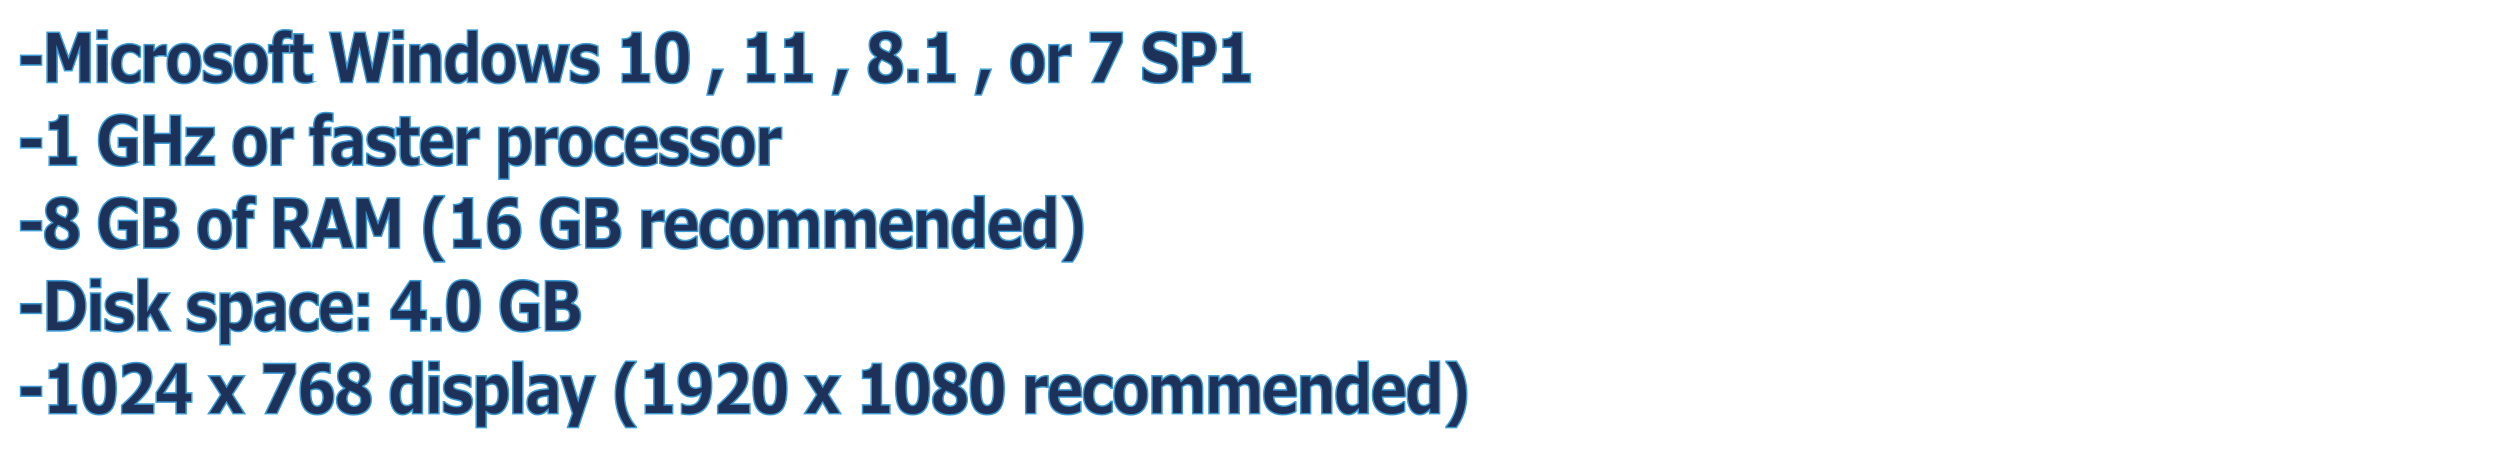 <?xml version="1.0" encoding="utf-8"?>
<!-- Generator: Adobe Illustrator 27.2.0, SVG Export Plug-In . SVG Version: 6.00 Build 0)  -->
<svg version="1.1" id="Слой_1" xmlns="http://www.w3.org/2000/svg" xmlns:xlink="http://www.w3.org/1999/xlink" x="0px" y="0px"
	 viewBox="0 0 330 59.624" style="enable-background:new 0 0 330 59.624;" xml:space="preserve">
<style type="text/css">
	.st0{fill:#1E3159;stroke:#3A9BD6;stroke-width:0.2;stroke-miterlimit:10;}
</style>
<g>
	<path class="st0" d="M5.493,8.584H2.715V7.304h2.778V8.584z"/>
	<path class="st0" d="M11.897,10.888h-1.391V6.455L9.501,9.332H8.536L7.531,6.455v4.434
		H6.213v-6.622h1.624l1.22,3.322l1.216-3.322h1.624V10.888z"/>
	<path class="st0" d="M14.186,5.183h-1.387V3.969h1.387V5.183z M14.149,10.888h-1.314V5.894
		h1.314V10.888z"/>
	<path class="st0" d="M17.141,11.021c-0.357,0-0.683-0.052-0.978-0.156
		c-0.295-0.104-0.552-0.264-0.77-0.48c-0.216-0.216-0.384-0.489-0.502-0.818
		c-0.119-0.329-0.179-0.714-0.179-1.156c0-0.465,0.064-0.867,0.191-1.205
		s0.305-0.618,0.533-0.84c0.221-0.21,0.476-0.365,0.765-0.462
		c0.289-0.098,0.589-0.147,0.899-0.147c0.279,0,0.537,0.037,0.772,0.111
		s0.455,0.17,0.659,0.289v1.365h-0.186c-0.051-0.054-0.112-0.116-0.184-0.187
		c-0.071-0.071-0.159-0.141-0.264-0.209c-0.099-0.065-0.208-0.119-0.327-0.162
		s-0.257-0.064-0.415-0.064c-0.349,0-0.617,0.135-0.805,0.407
		c-0.188,0.271-0.282,0.64-0.282,1.105c0,0.48,0.096,0.845,0.289,1.094
		c0.192,0.249,0.466,0.374,0.82,0.374c0.165,0,0.313-0.023,0.445-0.069
		c0.132-0.046,0.242-0.1,0.329-0.162c0.083-0.059,0.155-0.122,0.218-0.187
		c0.063-0.065,0.121-0.129,0.174-0.191h0.186v1.365
		c-0.207,0.119-0.422,0.213-0.646,0.282C17.661,10.987,17.413,11.021,17.141,11.021z
		"/>
	<path class="st0" d="M21.99,7.419h-0.116c-0.056-0.023-0.146-0.042-0.269-0.053
		s-0.227-0.018-0.309-0.018c-0.187,0-0.351,0.015-0.494,0.045
		c-0.143,0.029-0.297,0.08-0.461,0.151v3.344h-1.314V5.894h1.314v0.734
		c0.288-0.302,0.539-0.503,0.752-0.603c0.213-0.099,0.409-0.149,0.589-0.149
		c0.046,0,0.098,0.001,0.156,0.004c0.058,0.003,0.109,0.007,0.152,0.013V7.419z"/>
	<path class="st0" d="M26.54,8.394c0,0.821-0.196,1.468-0.588,1.941
		c-0.392,0.473-0.942,0.709-1.651,0.709c-0.709,0-1.26-0.236-1.651-0.709
		c-0.392-0.473-0.588-1.12-0.588-1.941c0-0.827,0.197-1.477,0.592-1.948
		c0.395-0.472,0.944-0.707,1.648-0.707c0.713,0,1.265,0.237,1.655,0.711
		C26.345,6.924,26.54,7.572,26.54,8.394z M24.927,9.607
		c0.085-0.127,0.149-0.281,0.191-0.46c0.042-0.179,0.063-0.427,0.063-0.745
		c0-0.293-0.022-0.54-0.065-0.738s-0.104-0.357-0.182-0.476
		c-0.078-0.122-0.171-0.208-0.28-0.258c-0.109-0.05-0.227-0.075-0.353-0.075
		c-0.126,0-0.239,0.021-0.337,0.062c-0.099,0.042-0.192,0.125-0.282,0.249
		c-0.08,0.116-0.144,0.274-0.191,0.476s-0.071,0.455-0.071,0.76
		c0,0.273,0.021,0.509,0.062,0.709c0.041,0.2,0.102,0.361,0.182,0.482
		c0.078,0.116,0.171,0.2,0.279,0.253s0.231,0.08,0.37,0.08
		c0.119,0,0.232-0.024,0.34-0.073C24.76,9.805,24.852,9.723,24.927,9.607z"/>
	<path class="st0" d="M30.661,9.305c0,0.516-0.189,0.932-0.568,1.247
		c-0.379,0.316-0.897,0.474-1.555,0.474c-0.364,0-0.694-0.042-0.991-0.125
		s-0.534-0.175-0.714-0.275V9.31h0.121c0.065,0.056,0.141,0.118,0.228,0.185
		c0.086,0.066,0.208,0.139,0.366,0.216c0.136,0.068,0.29,0.126,0.462,0.175
		s0.357,0.074,0.554,0.074c0.257,0,0.448-0.035,0.572-0.104
		c0.124-0.07,0.186-0.173,0.186-0.309c0-0.122-0.037-0.21-0.109-0.265
		c-0.073-0.055-0.211-0.107-0.415-0.158c-0.097-0.026-0.229-0.056-0.395-0.086
		c-0.167-0.031-0.317-0.069-0.454-0.114c-0.371-0.118-0.647-0.303-0.826-0.553
		c-0.18-0.25-0.27-0.562-0.27-0.937c0-0.48,0.186-0.879,0.559-1.198
		c0.373-0.319,0.882-0.478,1.528-0.478c0.306,0,0.599,0.038,0.879,0.113
		s0.5,0.157,0.657,0.243V7.375h-0.113c-0.194-0.163-0.416-0.296-0.665-0.398
		C29.449,6.875,29.197,6.824,28.942,6.824c-0.211,0-0.389,0.036-0.533,0.106
		c-0.145,0.071-0.217,0.172-0.217,0.303c0,0.119,0.033,0.209,0.098,0.271
		c0.066,0.062,0.22,0.125,0.462,0.187c0.134,0.033,0.277,0.064,0.432,0.096
		c0.154,0.031,0.309,0.07,0.464,0.118c0.345,0.11,0.6,0.282,0.765,0.518
		S30.661,8.952,30.661,9.305z"/>
	<path class="st0" d="M35.338,8.394c0,0.821-0.196,1.468-0.588,1.941
		c-0.392,0.473-0.942,0.709-1.651,0.709c-0.709,0-1.26-0.236-1.651-0.709
		c-0.392-0.473-0.588-1.12-0.588-1.941c0-0.827,0.197-1.477,0.592-1.948
		c0.395-0.472,0.944-0.707,1.648-0.707c0.713,0,1.265,0.237,1.655,0.711
		C35.144,6.924,35.338,7.572,35.338,8.394z M33.725,9.607
		c0.085-0.127,0.149-0.281,0.191-0.46c0.042-0.179,0.063-0.427,0.063-0.745
		c0-0.293-0.022-0.54-0.065-0.738s-0.104-0.357-0.182-0.476
		c-0.078-0.122-0.171-0.208-0.28-0.258c-0.109-0.05-0.227-0.075-0.353-0.075
		c-0.126,0-0.239,0.021-0.337,0.062c-0.099,0.042-0.192,0.125-0.282,0.249
		c-0.08,0.116-0.144,0.274-0.191,0.476s-0.071,0.455-0.071,0.76
		c0,0.273,0.021,0.509,0.062,0.709c0.041,0.2,0.102,0.361,0.182,0.482
		c0.078,0.116,0.171,0.2,0.279,0.253s0.231,0.08,0.37,0.08
		c0.119,0,0.232-0.024,0.34-0.073C33.558,9.805,33.65,9.723,33.725,9.607z"/>
	<path class="st0" d="M38.556,5.143h-0.098c-0.058-0.021-0.134-0.044-0.227-0.071
		C38.137,5.045,38.038,5.031,37.931,5.031c-0.257,0-0.431,0.057-0.521,0.169
		c-0.091,0.112-0.136,0.331-0.136,0.653V5.894h1.008v1.085h-0.965v3.909h-1.314
		V6.979h-0.561V5.894h0.561V5.756c0-0.611,0.133-1.069,0.399-1.374
		c0.266-0.306,0.668-0.458,1.207-0.458c0.194,0,0.37,0.008,0.528,0.024
		c0.158,0.016,0.297,0.038,0.419,0.064V5.143z"/>
	<path class="st0" d="M41.296,10.844c-0.141,0.044-0.29,0.079-0.448,0.104
		c-0.158,0.025-0.351,0.038-0.579,0.038c-0.51,0-0.889-0.126-1.138-0.378
		c-0.249-0.252-0.374-0.683-0.374-1.294V6.979h-0.539V5.894h0.539V4.467h1.314
		V5.894h1.224v1.085h-1.224v1.772c0,0.175,0.001,0.328,0.004,0.458
		c0.002,0.131,0.022,0.248,0.058,0.352c0.034,0.104,0.094,0.186,0.18,0.247
		s0.211,0.091,0.375,0.091c0.068,0,0.157-0.018,0.267-0.053
		c0.11-0.036,0.187-0.068,0.23-0.098h0.109V10.844z"/>
	<path class="st0" d="M51.438,4.267l-1.46,6.622h-1.55L47.458,6.575l-0.948,4.313h-1.546
		l-1.46-6.622h1.459l0.832,4.558l1-4.558h1.395l0.949,4.558l0.873-4.558
		H51.438z"/>
	<path class="st0" d="M53.275,5.183h-1.387V3.969h1.387V5.183z M53.239,10.888h-1.314V5.894
		h1.314V10.888z"/>
	<path class="st0" d="M58.208,10.888h-1.314V8.411c0-0.202-0.009-0.402-0.026-0.603
		c-0.017-0.2-0.046-0.348-0.087-0.442c-0.048-0.11-0.12-0.19-0.213-0.24
		S56.344,7.05,56.176,7.05c-0.119,0-0.24,0.024-0.362,0.071
		s-0.255,0.123-0.398,0.227v3.54h-1.314V5.894h1.314v0.552
		c0.232-0.223,0.456-0.393,0.671-0.512c0.214-0.118,0.453-0.178,0.714-0.178
		c0.441,0,0.786,0.157,1.035,0.471c0.249,0.314,0.373,0.784,0.373,1.41V10.888z"/>
	<path class="st0" d="M63.016,10.888h-1.314v-0.521c-0.226,0.226-0.437,0.392-0.633,0.498
		c-0.196,0.107-0.423,0.16-0.68,0.16c-0.497,0-0.895-0.234-1.193-0.703
		c-0.298-0.468-0.447-1.1-0.447-1.894c0-0.424,0.05-0.8,0.151-1.127
		S59.138,6.693,59.312,6.459c0.165-0.222,0.365-0.395,0.6-0.518
		c0.235-0.123,0.471-0.185,0.706-0.185c0.245,0,0.446,0.032,0.602,0.096
		c0.156,0.063,0.317,0.145,0.482,0.242V3.969h1.314V10.888z M61.702,9.514V7.06
		c-0.092-0.047-0.189-0.082-0.291-0.103c-0.102-0.021-0.195-0.031-0.28-0.031
		c-0.344,0-0.602,0.131-0.774,0.395c-0.172,0.263-0.258,0.627-0.258,1.093
		c0,0.49,0.069,0.845,0.207,1.066c0.138,0.222,0.36,0.332,0.665,0.332
		c0.119,0,0.244-0.027,0.377-0.083C61.482,9.675,61.6,9.603,61.702,9.514z"/>
	<path class="st0" d="M68.062,8.394c0,0.821-0.196,1.468-0.588,1.941
		c-0.392,0.473-0.942,0.709-1.651,0.709c-0.709,0-1.26-0.236-1.651-0.709
		c-0.392-0.473-0.588-1.12-0.588-1.941c0-0.827,0.197-1.477,0.592-1.948
		c0.395-0.472,0.944-0.707,1.648-0.707c0.713,0,1.265,0.237,1.655,0.711
		C67.867,6.924,68.062,7.572,68.062,8.394z M66.449,9.607
		c0.085-0.127,0.149-0.281,0.191-0.46c0.042-0.179,0.063-0.427,0.063-0.745
		c0-0.293-0.022-0.54-0.065-0.738s-0.104-0.357-0.182-0.476
		c-0.078-0.122-0.171-0.208-0.28-0.258c-0.109-0.05-0.227-0.075-0.353-0.075
		c-0.126,0-0.239,0.021-0.337,0.062c-0.099,0.042-0.192,0.125-0.282,0.249
		c-0.08,0.116-0.144,0.274-0.191,0.476s-0.071,0.455-0.071,0.76
		c0,0.273,0.021,0.509,0.062,0.709c0.041,0.2,0.102,0.361,0.182,0.482
		c0.078,0.116,0.171,0.2,0.279,0.253s0.231,0.08,0.37,0.08
		c0.119,0,0.232-0.024,0.34-0.073C66.282,9.805,66.374,9.723,66.449,9.607z"/>
	<path class="st0" d="M75.15,5.894l-1.267,4.994h-1.392l-0.833-3.366l-0.823,3.366h-1.406
		L68.173,5.894h1.375L70.25,9.336l0.873-3.442h1.162l0.83,3.442l0.69-3.442H75.15z"
		/>
	<path class="st0" d="M79.114,9.305c0,0.516-0.189,0.932-0.568,1.247
		c-0.379,0.316-0.897,0.474-1.555,0.474c-0.364,0-0.694-0.042-0.991-0.125
		s-0.534-0.175-0.714-0.275V9.31h0.121c0.065,0.056,0.141,0.118,0.228,0.185
		c0.086,0.066,0.208,0.139,0.366,0.216c0.136,0.068,0.29,0.126,0.462,0.175
		s0.357,0.074,0.554,0.074c0.257,0,0.448-0.035,0.572-0.104
		c0.124-0.07,0.186-0.173,0.186-0.309c0-0.122-0.037-0.21-0.109-0.265
		c-0.073-0.055-0.211-0.107-0.415-0.158c-0.097-0.026-0.229-0.056-0.395-0.086
		c-0.167-0.031-0.317-0.069-0.454-0.114c-0.371-0.118-0.647-0.303-0.826-0.553
		c-0.18-0.25-0.27-0.562-0.27-0.937c0-0.48,0.186-0.879,0.559-1.198
		c0.373-0.319,0.882-0.478,1.528-0.478c0.306,0,0.599,0.038,0.879,0.113
		s0.5,0.157,0.657,0.243V7.375h-0.113c-0.194-0.163-0.416-0.296-0.665-0.398
		C77.902,6.875,77.65,6.824,77.395,6.824c-0.211,0-0.389,0.036-0.533,0.106
		c-0.145,0.071-0.217,0.172-0.217,0.303c0,0.119,0.033,0.209,0.098,0.271
		c0.066,0.062,0.22,0.125,0.462,0.187c0.134,0.033,0.277,0.064,0.432,0.096
		c0.154,0.031,0.309,0.07,0.464,0.118c0.345,0.11,0.6,0.282,0.765,0.518
		S79.114,8.952,79.114,9.305z"/>
	<path class="st0" d="M85.756,10.888H82.137v-1.156h1.143v-3.5H82.137V5.151
		c0.175,0,0.342-0.012,0.502-0.038s0.293-0.069,0.4-0.131
		c0.126-0.074,0.221-0.17,0.284-0.289c0.063-0.118,0.1-0.267,0.109-0.444
		h1.206v5.483h1.118V10.888z"/>
	<path class="st0" d="M90.991,7.573c0,0.558-0.042,1.057-0.124,1.498
		s-0.211,0.802-0.386,1.083c-0.18,0.288-0.411,0.505-0.692,0.652
		c-0.282,0.147-0.629,0.22-1.042,0.22c-0.405,0-0.751-0.074-1.038-0.222
		c-0.287-0.148-0.519-0.368-0.696-0.659C86.835,9.854,86.705,9.493,86.625,9.062
		s-0.12-0.926-0.12-1.484c0-0.575,0.042-1.075,0.124-1.5
		c0.083-0.424,0.213-0.783,0.393-1.077c0.18-0.291,0.413-0.509,0.699-0.654
		s0.629-0.218,1.027-0.218c0.415,0,0.763,0.075,1.045,0.225
		s0.512,0.373,0.692,0.669c0.177,0.291,0.306,0.649,0.386,1.075
		C90.951,6.523,90.991,7.015,90.991,7.573z M89.582,7.573
		c0-0.801-0.064-1.372-0.193-1.711c-0.128-0.34-0.342-0.51-0.641-0.51
		c-0.299,0-0.512,0.17-0.641,0.51c-0.128,0.34-0.193,0.914-0.193,1.721
		c0,0.786,0.065,1.353,0.197,1.7c0.131,0.347,0.343,0.521,0.637,0.521
		c0.293,0,0.506-0.174,0.637-0.521S89.582,8.365,89.582,7.573z"/>
	<path class="st0" d="M95.453,9.141l-1.311,3.393h-0.812L94.047,9.141H95.453z"/>
	<path class="st0" d="M102.288,10.888H98.668v-1.156h1.143v-3.5H98.668V5.151
		c0.175,0,0.342-0.012,0.502-0.038s0.293-0.069,0.4-0.131
		c0.126-0.074,0.221-0.17,0.284-0.289c0.063-0.118,0.1-0.267,0.109-0.444
		h1.206v5.483h1.118V10.888z"/>
	<path class="st0" d="M107.216,10.888h-3.619v-1.156h1.143v-3.5h-1.143V5.151
		c0.175,0,0.342-0.012,0.502-0.038S104.393,5.045,104.5,4.982
		c0.126-0.074,0.221-0.17,0.284-0.289c0.063-0.118,0.1-0.267,0.109-0.444
		h1.206v5.483h1.118V10.888z"/>
	<path class="st0" d="M111.984,9.141l-1.311,3.393h-0.812l0.717-3.393H111.984z"/>
	<path class="st0" d="M119.173,9.038c0,0.587-0.205,1.067-0.614,1.441
		s-0.97,0.561-1.684,0.561c-0.4,0-0.744-0.051-1.03-0.151
		c-0.287-0.101-0.523-0.24-0.71-0.418c-0.184-0.175-0.321-0.379-0.41-0.614
		c-0.088-0.234-0.133-0.486-0.133-0.756c0-0.332,0.08-0.626,0.239-0.883
		c0.159-0.256,0.434-0.481,0.825-0.674V7.518
		c-0.316-0.178-0.547-0.402-0.696-0.672c-0.148-0.27-0.222-0.583-0.222-0.938
		c0-0.525,0.199-0.955,0.597-1.29c0.398-0.335,0.916-0.502,1.555-0.502
		c0.67,0,1.195,0.152,1.575,0.456s0.57,0.709,0.57,1.216
		c0,0.314-0.08,0.594-0.24,0.84s-0.405,0.455-0.735,0.627v0.027
		c0.378,0.175,0.659,0.411,0.841,0.707S119.173,8.635,119.173,9.038z
		 M117.782,9.114c0-0.213-0.044-0.375-0.131-0.485
		c-0.087-0.109-0.267-0.235-0.539-0.378c-0.08-0.044-0.197-0.099-0.35-0.165
		c-0.153-0.065-0.282-0.122-0.386-0.169c-0.104,0.116-0.198,0.256-0.282,0.42
		c-0.083,0.165-0.125,0.349-0.125,0.554c0,0.308,0.09,0.554,0.271,0.736
		c0.181,0.182,0.417,0.273,0.708,0.273c0.078,0,0.169-0.014,0.273-0.042
		c0.104-0.028,0.194-0.072,0.269-0.131c0.087-0.068,0.158-0.148,0.211-0.24
		C117.755,9.396,117.782,9.271,117.782,9.114z M117.669,5.979
		c0-0.225-0.071-0.404-0.213-0.538c-0.142-0.133-0.331-0.2-0.566-0.2
		c-0.087,0-0.177,0.013-0.268,0.04c-0.091,0.027-0.174,0.065-0.25,0.116
		c-0.07,0.051-0.129,0.117-0.175,0.198c-0.046,0.082-0.069,0.174-0.069,0.278
		c0,0.175,0.041,0.311,0.122,0.409c0.082,0.098,0.214,0.195,0.399,0.293
		c0.068,0.036,0.161,0.079,0.278,0.131c0.118,0.052,0.26,0.111,0.428,0.176
		c0.112-0.16,0.192-0.304,0.241-0.431C117.645,6.323,117.669,6.166,117.669,5.979
		z"/>
	<path class="st0" d="M121.188,10.888h-1.362V9.141h1.362V10.888z"/>
	<path class="st0" d="M126.07,10.888h-3.619v-1.156h1.143v-3.5h-1.143V5.151
		c0.175,0,0.342-0.012,0.502-0.038s0.293-0.069,0.4-0.131
		c0.126-0.074,0.221-0.17,0.284-0.289c0.063-0.118,0.1-0.267,0.109-0.444
		h1.206v5.483h1.118V10.888z"/>
	<path class="st0" d="M130.837,9.141l-1.311,3.393h-0.812l0.717-3.393H130.837z"/>
	<path class="st0" d="M137.884,8.394c0,0.821-0.196,1.468-0.588,1.941
		c-0.392,0.473-0.942,0.709-1.651,0.709c-0.709,0-1.26-0.236-1.651-0.709
		c-0.392-0.473-0.588-1.12-0.588-1.941c0-0.827,0.197-1.477,0.592-1.948
		c0.395-0.472,0.944-0.707,1.648-0.707c0.713,0,1.265,0.237,1.655,0.711
		C137.689,6.924,137.884,7.572,137.884,8.394z M136.271,9.607
		c0.085-0.127,0.149-0.281,0.191-0.46c0.042-0.179,0.063-0.427,0.063-0.745
		c0-0.293-0.022-0.54-0.065-0.738s-0.104-0.357-0.182-0.476
		c-0.078-0.122-0.171-0.208-0.28-0.258c-0.109-0.05-0.227-0.075-0.353-0.075
		c-0.126,0-0.239,0.021-0.337,0.062c-0.099,0.042-0.192,0.125-0.282,0.249
		c-0.08,0.116-0.144,0.274-0.191,0.476s-0.071,0.455-0.071,0.76
		c0,0.273,0.021,0.509,0.062,0.709c0.041,0.2,0.102,0.361,0.182,0.482
		c0.078,0.116,0.171,0.2,0.279,0.253s0.231,0.08,0.37,0.08
		c0.119,0,0.232-0.024,0.34-0.073C136.104,9.805,136.195,9.723,136.271,9.607z"/>
	<path class="st0" d="M141.414,7.419h-0.116c-0.056-0.023-0.146-0.042-0.269-0.053
		s-0.227-0.018-0.309-0.018c-0.187,0-0.351,0.015-0.494,0.045
		c-0.143,0.029-0.297,0.08-0.461,0.151v3.344h-1.314V5.894h1.314v0.734
		c0.288-0.302,0.539-0.503,0.752-0.603c0.213-0.099,0.409-0.149,0.589-0.149
		c0.046,0,0.098,0.001,0.156,0.004c0.058,0.003,0.109,0.007,0.152,0.013V7.419z"/>
	<path class="st0" d="M148.159,5.583l-2.454,5.305h-1.559l2.548-5.354h-2.785V4.267h4.25
		V5.583z"/>
	<path class="st0" d="M155.479,8.807c0,0.652-0.227,1.182-0.679,1.59
		s-1.067,0.611-1.844,0.611c-0.449,0-0.84-0.048-1.174-0.145
		s-0.646-0.219-0.938-0.367V8.909h0.153c0.289,0.282,0.612,0.498,0.97,0.649
		c0.358,0.151,0.702,0.227,1.033,0.227c0.085,0,0.196-0.009,0.335-0.026
		c0.138-0.018,0.251-0.047,0.338-0.089c0.107-0.054,0.195-0.12,0.264-0.2
		s0.104-0.199,0.104-0.356c0-0.145-0.05-0.271-0.151-0.375
		c-0.101-0.105-0.248-0.186-0.442-0.243c-0.204-0.059-0.419-0.115-0.646-0.167
		c-0.227-0.052-0.44-0.118-0.639-0.198c-0.456-0.181-0.785-0.426-0.985-0.736
		c-0.2-0.31-0.3-0.694-0.3-1.154c0-0.617,0.226-1.12,0.679-1.51
		c0.453-0.39,1.035-0.585,1.746-0.585c0.356,0,0.709,0.042,1.058,0.127
		c0.348,0.084,0.65,0.19,0.905,0.318v1.525h-0.149
		c-0.218-0.213-0.486-0.392-0.803-0.536c-0.317-0.144-0.64-0.215-0.97-0.215
		c-0.117,0-0.232,0.009-0.348,0.029c-0.115,0.019-0.226,0.056-0.333,0.109
		c-0.095,0.044-0.176,0.112-0.244,0.202c-0.068,0.091-0.102,0.193-0.102,0.309
		c0,0.175,0.054,0.309,0.164,0.402c0.109,0.094,0.315,0.179,0.619,0.256
		c0.199,0.05,0.39,0.1,0.574,0.147c0.183,0.047,0.38,0.112,0.591,0.195
		c0.415,0.167,0.722,0.392,0.919,0.678S155.479,8.351,155.479,8.807z"/>
	<path class="st0" d="M160.538,6.356c0,0.297-0.042,0.586-0.127,0.87
		s-0.207,0.521-0.364,0.714c-0.216,0.261-0.457,0.458-0.723,0.591
		s-0.597,0.2-0.992,0.2h-0.87v2.157h-1.398v-6.622h2.301
		c0.345,0,0.635,0.036,0.872,0.109s0.446,0.182,0.628,0.327
		c0.219,0.175,0.386,0.398,0.501,0.671C160.48,5.646,160.538,5.974,160.538,6.356z
		 M159.092,6.395c0-0.186-0.041-0.347-0.124-0.481
		c-0.083-0.134-0.179-0.229-0.288-0.282c-0.146-0.071-0.288-0.11-0.426-0.117
		c-0.138-0.007-0.323-0.011-0.553-0.011h-0.24v1.979h0.4
		c0.238,0,0.434-0.018,0.588-0.053c0.154-0.036,0.284-0.106,0.388-0.213
		c0.09-0.095,0.155-0.208,0.195-0.34C159.072,6.745,159.092,6.584,159.092,6.395
		z"/>
	<path class="st0" d="M165.052,10.888h-3.619v-1.156h1.143v-3.5h-1.143V5.151
		c0.175,0,0.342-0.012,0.502-0.038s0.293-0.069,0.4-0.131
		c0.126-0.074,0.221-0.17,0.284-0.289c0.063-0.118,0.1-0.267,0.109-0.444
		h1.206v5.483h1.118V10.888z"/>
	<path class="st0" d="M5.493,19.514H2.715v-1.281h2.778V19.514z"/>
	<path class="st0" d="M10.109,21.817H6.49v-1.156h1.143v-3.5H6.49v-1.081
		c0.175,0,0.342-0.012,0.502-0.038s0.293-0.069,0.4-0.131
		c0.126-0.074,0.221-0.17,0.284-0.289c0.063-0.118,0.1-0.267,0.109-0.444
		h1.206v5.483h1.118V21.817z"/>
	<path class="st0" d="M18.113,21.439c-0.243,0.116-0.564,0.23-0.965,0.345
		c-0.4,0.114-0.8,0.171-1.198,0.171c-0.923,0-1.645-0.306-2.167-0.918
		C13.262,20.425,13.001,19.579,13.001,18.5c0-1.029,0.263-1.858,0.79-2.488
		s1.261-0.945,2.203-0.945c0.357,0,0.697,0.039,1.02,0.118
		s0.682,0.235,1.078,0.469v1.552h-0.157c-0.068-0.062-0.167-0.151-0.299-0.265
		c-0.131-0.114-0.257-0.211-0.378-0.292c-0.141-0.095-0.305-0.176-0.494-0.245
		c-0.188-0.068-0.388-0.102-0.599-0.102c-0.248,0-0.472,0.044-0.674,0.133
		s-0.382,0.225-0.542,0.409c-0.153,0.178-0.274,0.404-0.362,0.678
		c-0.089,0.274-0.133,0.591-0.133,0.949c0,0.732,0.159,1.292,0.477,1.681
		c0.318,0.388,0.788,0.583,1.409,0.583c0.053,0,0.112-0.001,0.176-0.004
		s0.123-0.007,0.177-0.014v-1.298h-1.082v-1.25h2.501V21.439z"/>
	<path class="st0" d="M23.854,21.817h-1.398v-2.917h-2.064v2.917h-1.398v-6.622h1.398v2.424
		h2.064v-2.424h1.398V21.817z"/>
	<path class="st0" d="M28.321,21.817h-3.842v-1.027l2.153-2.797h-2.065v-1.17h3.714v1.01
		l-2.12,2.792h2.16V21.817z"/>
	<path class="st0" d="M35.225,19.323c0,0.821-0.196,1.468-0.588,1.941
		c-0.392,0.473-0.942,0.709-1.651,0.709c-0.709,0-1.26-0.236-1.651-0.709
		c-0.392-0.473-0.588-1.12-0.588-1.941c0-0.827,0.197-1.477,0.592-1.948
		c0.395-0.472,0.944-0.707,1.648-0.707c0.713,0,1.265,0.237,1.655,0.711
		C35.03,17.854,35.225,18.501,35.225,19.323z M33.612,20.537
		c0.085-0.127,0.149-0.281,0.191-0.46c0.042-0.179,0.063-0.427,0.063-0.745
		c0-0.293-0.022-0.54-0.065-0.738s-0.104-0.357-0.182-0.476
		c-0.078-0.122-0.171-0.208-0.28-0.258c-0.109-0.05-0.227-0.075-0.353-0.075
		c-0.126,0-0.239,0.021-0.337,0.062c-0.099,0.042-0.192,0.125-0.282,0.249
		c-0.08,0.116-0.144,0.274-0.191,0.476s-0.071,0.455-0.071,0.76
		c0,0.273,0.021,0.509,0.062,0.709c0.041,0.2,0.102,0.361,0.182,0.482
		c0.078,0.116,0.171,0.2,0.279,0.253s0.231,0.08,0.37,0.08
		c0.119,0,0.232-0.024,0.34-0.073C33.445,20.734,33.537,20.652,33.612,20.537z"/>
	<path class="st0" d="M38.756,18.349h-0.116c-0.056-0.023-0.146-0.042-0.269-0.053
		s-0.227-0.018-0.309-0.018c-0.187,0-0.351,0.015-0.494,0.045
		c-0.143,0.029-0.297,0.08-0.461,0.151v3.344h-1.314v-4.994h1.314v0.734
		c0.288-0.302,0.539-0.503,0.752-0.603c0.213-0.099,0.409-0.149,0.589-0.149
		c0.046,0,0.098,0.001,0.156,0.004c0.058,0.003,0.109,0.007,0.152,0.013V18.349z"/>
	<path class="st0" d="M43.953,16.072h-0.098c-0.058-0.021-0.134-0.044-0.227-0.071
		c-0.093-0.026-0.193-0.04-0.299-0.04c-0.257,0-0.431,0.057-0.521,0.169
		c-0.091,0.112-0.136,0.331-0.136,0.653v0.04h1.008v1.085h-0.965v3.909h-1.314
		v-3.909h-0.561v-1.085h0.561v-0.138c0-0.611,0.133-1.069,0.399-1.374
		c0.266-0.306,0.668-0.458,1.207-0.458c0.194,0,0.37,0.008,0.528,0.024
		c0.158,0.016,0.297,0.038,0.419,0.064V16.072z"/>
	<path class="st0" d="M46.555,21.288c-0.07,0.065-0.158,0.144-0.262,0.236
		s-0.203,0.165-0.295,0.218c-0.129,0.071-0.262,0.124-0.401,0.158
		c-0.138,0.034-0.29,0.051-0.455,0.051c-0.388,0-0.713-0.146-0.976-0.44
		c-0.262-0.294-0.394-0.669-0.394-1.125c0-0.364,0.067-0.663,0.2-0.894
		c0.134-0.231,0.323-0.414,0.568-0.547c0.243-0.134,0.543-0.229,0.903-0.285
		c0.359-0.057,0.732-0.098,1.118-0.125v-0.027c0-0.276-0.092-0.466-0.277-0.571
		c-0.185-0.105-0.457-0.158-0.816-0.158c-0.216,0-0.446,0.047-0.691,0.14
		c-0.246,0.094-0.421,0.166-0.528,0.216h-0.12v-1.205
		c0.139-0.044,0.364-0.097,0.676-0.158c0.312-0.061,0.624-0.091,0.938-0.091
		c0.745,0,1.284,0.14,1.615,0.42c0.332,0.28,0.497,0.72,0.497,1.318v3.397
		h-1.3V21.288z M46.555,20.511v-1.038c-0.177,0.018-0.369,0.042-0.575,0.073
		c-0.207,0.031-0.363,0.067-0.47,0.109c-0.131,0.05-0.231,0.123-0.301,0.219
		c-0.069,0.096-0.104,0.222-0.104,0.379c0,0.104,0.007,0.188,0.021,0.253
		c0.015,0.065,0.051,0.127,0.109,0.186c0.056,0.059,0.123,0.103,0.2,0.131
		c0.078,0.028,0.199,0.042,0.364,0.042c0.131,0,0.264-0.032,0.399-0.098
		C46.334,20.703,46.453,20.618,46.555,20.511z"/>
	<path class="st0" d="M52.241,20.234c0,0.516-0.189,0.932-0.568,1.247
		c-0.379,0.316-0.897,0.474-1.555,0.474c-0.364,0-0.694-0.042-0.991-0.125
		s-0.534-0.175-0.714-0.275v-1.316h0.121c0.065,0.056,0.141,0.118,0.228,0.185
		c0.086,0.066,0.208,0.139,0.366,0.216c0.136,0.068,0.29,0.126,0.462,0.175
		s0.357,0.074,0.554,0.074c0.257,0,0.448-0.035,0.572-0.104
		c0.124-0.07,0.186-0.173,0.186-0.309c0-0.122-0.037-0.21-0.109-0.265
		c-0.073-0.055-0.211-0.107-0.415-0.158c-0.097-0.026-0.229-0.056-0.395-0.086
		c-0.167-0.031-0.317-0.069-0.454-0.114c-0.371-0.118-0.647-0.303-0.826-0.553
		c-0.18-0.25-0.27-0.562-0.27-0.937c0-0.48,0.186-0.879,0.559-1.198
		c0.373-0.319,0.882-0.478,1.528-0.478c0.306,0,0.599,0.038,0.879,0.113
		s0.5,0.157,0.657,0.243v1.263h-0.113c-0.194-0.163-0.416-0.296-0.665-0.398
		c-0.249-0.102-0.501-0.153-0.756-0.153c-0.211,0-0.389,0.036-0.533,0.106
		c-0.145,0.071-0.217,0.172-0.217,0.303c0,0.119,0.033,0.209,0.098,0.271
		c0.066,0.062,0.22,0.125,0.462,0.187c0.134,0.033,0.277,0.064,0.432,0.096
		c0.154,0.031,0.309,0.07,0.464,0.118c0.345,0.11,0.6,0.282,0.765,0.518
		S52.241,19.881,52.241,20.234z"/>
	<path class="st0" d="M55.353,21.773c-0.141,0.044-0.29,0.079-0.448,0.104
		c-0.158,0.025-0.351,0.038-0.579,0.038c-0.51,0-0.889-0.126-1.138-0.378
		c-0.249-0.252-0.374-0.683-0.374-1.294v-2.334h-0.539v-1.085h0.539v-1.427h1.314
		v1.427h1.224v1.085h-1.224v1.772c0,0.175,0.001,0.328,0.004,0.458
		c0.002,0.131,0.022,0.248,0.058,0.352c0.034,0.104,0.094,0.186,0.18,0.247
		s0.211,0.091,0.375,0.091c0.068,0,0.157-0.018,0.267-0.053
		c0.11-0.036,0.187-0.068,0.23-0.098h0.109V21.773z"/>
	<path class="st0" d="M59.791,19.616h-3c0.019,0.391,0.141,0.691,0.366,0.898
		s0.555,0.311,0.992,0.311c0.277,0,0.545-0.061,0.805-0.182
		s0.465-0.252,0.616-0.392h0.146v1.285c-0.296,0.146-0.575,0.25-0.837,0.316
		c-0.262,0.065-0.552,0.098-0.87,0.098c-0.821,0-1.45-0.225-1.886-0.676
		c-0.437-0.451-0.656-1.092-0.656-1.926c0-0.824,0.207-1.477,0.621-1.958
		c0.414-0.482,0.981-0.723,1.702-0.723c0.665,0,1.165,0.205,1.5,0.616
		c0.335,0.411,0.503,1.001,0.503,1.772V19.616z M58.487,18.678
		c-0.007-0.335-0.075-0.587-0.204-0.756c-0.128-0.169-0.329-0.253-0.601-0.253
		c-0.252,0-0.46,0.08-0.623,0.24c-0.163,0.16-0.254,0.417-0.273,0.769H58.487z"
		/>
	<path class="st0" d="M63.306,18.349h-0.116c-0.056-0.023-0.146-0.042-0.269-0.053
		s-0.227-0.018-0.309-0.018c-0.187,0-0.351,0.015-0.494,0.045
		c-0.143,0.029-0.297,0.08-0.461,0.151v3.344h-1.314v-4.994h1.314v0.734
		c0.288-0.302,0.539-0.503,0.752-0.603c0.213-0.099,0.409-0.149,0.589-0.149
		c0.046,0,0.098,0.001,0.156,0.004c0.058,0.003,0.109,0.007,0.152,0.013V18.349z"/>
	<path class="st0" d="M70.12,19.251c0,0.412-0.052,0.787-0.155,1.125
		s-0.238,0.617-0.405,0.836c-0.175,0.231-0.372,0.406-0.593,0.525
		s-0.457,0.178-0.709,0.178c-0.232,0-0.43-0.03-0.593-0.091
		c-0.163-0.061-0.329-0.146-0.498-0.256v2.081h-1.314v-6.826h1.314V17.344
		c0.201-0.196,0.407-0.354,0.616-0.476c0.21-0.122,0.452-0.182,0.726-0.182
		c0.509,0,0.905,0.229,1.188,0.685S70.12,18.454,70.12,19.251z M68.769,19.285
		c0-0.485-0.068-0.837-0.204-1.057c-0.135-0.219-0.35-0.329-0.643-0.329
		c-0.124,0-0.251,0.023-0.382,0.069s-0.255,0.112-0.374,0.198v2.509
		c0.087,0.042,0.18,0.068,0.28,0.08c0.099,0.012,0.197,0.018,0.294,0.018
		c0.347,0,0.604-0.124,0.774-0.371C68.684,20.154,68.769,19.782,68.769,19.285z"/>
	<path class="st0" d="M73.658,18.349h-0.116c-0.056-0.023-0.146-0.042-0.269-0.053
		s-0.227-0.018-0.309-0.018c-0.187,0-0.351,0.015-0.494,0.045
		c-0.143,0.029-0.297,0.08-0.461,0.151v3.344h-1.314v-4.994h1.314v0.734
		c0.288-0.302,0.539-0.503,0.752-0.603c0.213-0.099,0.409-0.149,0.589-0.149
		c0.046,0,0.098,0.001,0.156,0.004c0.058,0.003,0.109,0.007,0.152,0.013V18.349z"/>
	<path class="st0" d="M78.208,19.323c0,0.821-0.196,1.468-0.588,1.941
		c-0.392,0.473-0.942,0.709-1.651,0.709c-0.709,0-1.26-0.236-1.651-0.709
		c-0.392-0.473-0.588-1.12-0.588-1.941c0-0.827,0.197-1.477,0.592-1.948
		c0.395-0.472,0.944-0.707,1.648-0.707c0.713,0,1.265,0.237,1.655,0.711
		C78.013,17.854,78.208,18.501,78.208,19.323z M76.595,20.537
		c0.085-0.127,0.149-0.281,0.191-0.46c0.042-0.179,0.063-0.427,0.063-0.745
		c0-0.293-0.022-0.54-0.065-0.738s-0.104-0.357-0.182-0.476
		c-0.078-0.122-0.171-0.208-0.28-0.258c-0.109-0.05-0.227-0.075-0.353-0.075
		c-0.126,0-0.239,0.021-0.337,0.062c-0.099,0.042-0.192,0.125-0.282,0.249
		c-0.08,0.116-0.144,0.274-0.191,0.476s-0.071,0.455-0.071,0.76
		c0,0.273,0.021,0.509,0.062,0.709c0.041,0.2,0.102,0.361,0.182,0.482
		c0.078,0.116,0.171,0.2,0.279,0.253s0.231,0.08,0.37,0.08
		c0.119,0,0.232-0.024,0.34-0.073C76.428,20.734,76.52,20.652,76.595,20.537z"/>
	<path class="st0" d="M80.904,21.951c-0.357,0-0.683-0.052-0.978-0.156
		C79.632,21.691,79.375,21.531,79.157,21.315c-0.216-0.216-0.384-0.489-0.502-0.818
		c-0.119-0.329-0.179-0.714-0.179-1.156c0-0.465,0.064-0.867,0.191-1.205
		s0.305-0.618,0.533-0.84c0.221-0.21,0.476-0.365,0.765-0.462
		c0.289-0.098,0.589-0.147,0.899-0.147c0.279,0,0.537,0.037,0.772,0.111
		s0.455,0.17,0.659,0.289v1.365h-0.186c-0.051-0.054-0.112-0.116-0.184-0.187
		c-0.071-0.071-0.159-0.141-0.264-0.209c-0.099-0.065-0.208-0.119-0.327-0.162
		s-0.257-0.064-0.415-0.064c-0.349,0-0.617,0.135-0.805,0.407
		c-0.188,0.271-0.282,0.64-0.282,1.105c0,0.48,0.096,0.845,0.289,1.094
		c0.192,0.249,0.466,0.374,0.82,0.374c0.165,0,0.313-0.023,0.445-0.069
		c0.132-0.046,0.242-0.1,0.329-0.162c0.083-0.059,0.155-0.122,0.218-0.187
		c0.063-0.065,0.121-0.129,0.174-0.191h0.186v1.365
		c-0.207,0.119-0.422,0.213-0.646,0.282C81.424,21.916,81.176,21.951,80.904,21.951z
		"/>
	<path class="st0" d="M86.817,19.616h-3c0.019,0.391,0.141,0.691,0.366,0.898
		s0.555,0.311,0.992,0.311c0.277,0,0.545-0.061,0.805-0.182
		s0.465-0.252,0.616-0.392h0.146v1.285c-0.296,0.146-0.575,0.25-0.837,0.316
		c-0.262,0.065-0.552,0.098-0.87,0.098c-0.821,0-1.45-0.225-1.886-0.676
		c-0.437-0.451-0.656-1.092-0.656-1.926c0-0.824,0.207-1.477,0.621-1.958
		c0.414-0.482,0.981-0.723,1.702-0.723c0.665,0,1.165,0.205,1.5,0.616
		c0.335,0.411,0.503,1.001,0.503,1.772V19.616z M85.513,18.678
		c-0.007-0.335-0.075-0.587-0.204-0.756c-0.128-0.169-0.329-0.253-0.601-0.253
		c-0.252,0-0.46,0.08-0.623,0.24c-0.163,0.16-0.254,0.417-0.273,0.769H85.513z"
		/>
	<path class="st0" d="M90.922,20.234c0,0.516-0.189,0.932-0.568,1.247
		c-0.379,0.316-0.897,0.474-1.555,0.474c-0.364,0-0.694-0.042-0.991-0.125
		s-0.534-0.175-0.714-0.275v-1.316h0.121c0.065,0.056,0.141,0.118,0.228,0.185
		c0.086,0.066,0.208,0.139,0.366,0.216c0.136,0.068,0.29,0.126,0.462,0.175
		s0.357,0.074,0.554,0.074c0.257,0,0.448-0.035,0.572-0.104
		c0.124-0.07,0.186-0.173,0.186-0.309c0-0.122-0.037-0.21-0.109-0.265
		c-0.073-0.055-0.211-0.107-0.415-0.158c-0.097-0.026-0.229-0.056-0.395-0.086
		c-0.167-0.031-0.317-0.069-0.454-0.114c-0.371-0.118-0.647-0.303-0.826-0.553
		c-0.18-0.25-0.27-0.562-0.27-0.937c0-0.48,0.186-0.879,0.559-1.198
		c0.373-0.319,0.882-0.478,1.528-0.478c0.306,0,0.599,0.038,0.879,0.113
		s0.5,0.157,0.657,0.243v1.263h-0.113c-0.194-0.163-0.416-0.296-0.665-0.398
		c-0.249-0.102-0.501-0.153-0.756-0.153c-0.211,0-0.389,0.036-0.533,0.106
		c-0.145,0.071-0.217,0.172-0.217,0.303c0,0.119,0.033,0.209,0.098,0.271
		c0.066,0.062,0.22,0.125,0.462,0.187c0.134,0.033,0.277,0.064,0.432,0.096
		c0.154,0.031,0.309,0.07,0.464,0.118c0.345,0.11,0.6,0.282,0.765,0.518
		S90.922,19.881,90.922,20.234z"/>
	<path class="st0" d="M94.974,20.234c0,0.516-0.189,0.932-0.568,1.247
		c-0.379,0.316-0.897,0.474-1.555,0.474c-0.364,0-0.694-0.042-0.991-0.125
		s-0.534-0.175-0.714-0.275v-1.316h0.121c0.065,0.056,0.141,0.118,0.228,0.185
		c0.086,0.066,0.208,0.139,0.366,0.216c0.136,0.068,0.29,0.126,0.462,0.175
		s0.357,0.074,0.554,0.074c0.257,0,0.448-0.035,0.572-0.104
		c0.124-0.07,0.186-0.173,0.186-0.309c0-0.122-0.037-0.21-0.109-0.265
		c-0.073-0.055-0.211-0.107-0.415-0.158c-0.097-0.026-0.229-0.056-0.395-0.086
		c-0.167-0.031-0.317-0.069-0.454-0.114c-0.371-0.118-0.647-0.303-0.826-0.553
		c-0.18-0.25-0.27-0.562-0.27-0.937c0-0.48,0.186-0.879,0.559-1.198
		c0.373-0.319,0.882-0.478,1.528-0.478c0.306,0,0.599,0.038,0.879,0.113
		s0.5,0.157,0.657,0.243v1.263h-0.113c-0.194-0.163-0.416-0.296-0.665-0.398
		c-0.249-0.102-0.501-0.153-0.756-0.153c-0.211,0-0.389,0.036-0.533,0.106
		c-0.145,0.071-0.217,0.172-0.217,0.303c0,0.119,0.033,0.209,0.098,0.271
		c0.066,0.062,0.22,0.125,0.462,0.187c0.134,0.033,0.277,0.064,0.432,0.096
		c0.154,0.031,0.309,0.07,0.464,0.118c0.345,0.11,0.6,0.282,0.765,0.518
		S94.974,19.881,94.974,20.234z"/>
	<path class="st0" d="M99.651,19.323c0,0.821-0.196,1.468-0.588,1.941
		c-0.392,0.473-0.942,0.709-1.651,0.709c-0.709,0-1.26-0.236-1.651-0.709
		c-0.392-0.473-0.588-1.12-0.588-1.941c0-0.827,0.197-1.477,0.592-1.948
		c0.395-0.472,0.944-0.707,1.648-0.707c0.713,0,1.265,0.237,1.655,0.711
		C99.457,17.854,99.651,18.501,99.651,19.323z M98.038,20.537
		c0.085-0.127,0.149-0.281,0.191-0.46c0.042-0.179,0.063-0.427,0.063-0.745
		c0-0.293-0.022-0.54-0.065-0.738s-0.104-0.357-0.182-0.476
		c-0.078-0.122-0.171-0.208-0.28-0.258c-0.109-0.05-0.227-0.075-0.353-0.075
		c-0.126,0-0.239,0.021-0.337,0.062c-0.099,0.042-0.192,0.125-0.282,0.249
		c-0.08,0.116-0.144,0.274-0.191,0.476s-0.071,0.455-0.071,0.76
		c0,0.273,0.021,0.509,0.062,0.709c0.041,0.2,0.102,0.361,0.182,0.482
		c0.078,0.116,0.171,0.2,0.279,0.253s0.231,0.08,0.37,0.08
		c0.119,0,0.232-0.024,0.34-0.073C97.871,20.734,97.963,20.652,98.038,20.537z"/>
	<path class="st0" d="M103.182,18.349h-0.116c-0.056-0.023-0.146-0.042-0.269-0.053
		s-0.227-0.018-0.309-0.018c-0.187,0-0.351,0.015-0.494,0.045
		c-0.143,0.029-0.297,0.08-0.461,0.151v3.344h-1.314v-4.994h1.314v0.734
		c0.288-0.302,0.539-0.503,0.752-0.603c0.213-0.099,0.409-0.149,0.589-0.149
		c0.046,0,0.098,0.001,0.156,0.004c0.058,0.003,0.109,0.007,0.152,0.013V18.349z"/>
	<path class="st0" d="M5.493,30.442H2.715v-1.281h2.778V30.442z"/>
	<path class="st0" d="M10.462,30.896c0,0.587-0.205,1.067-0.614,1.441
		s-0.97,0.561-1.684,0.561c-0.4,0-0.744-0.051-1.03-0.151
		c-0.287-0.101-0.523-0.24-0.71-0.418c-0.184-0.175-0.321-0.379-0.41-0.614
		c-0.088-0.234-0.133-0.486-0.133-0.756c0-0.332,0.08-0.626,0.239-0.883
		c0.159-0.256,0.434-0.481,0.825-0.674v-0.026
		c-0.316-0.178-0.547-0.402-0.696-0.672c-0.148-0.27-0.222-0.583-0.222-0.938
		c0-0.525,0.199-0.955,0.597-1.29c0.398-0.335,0.916-0.502,1.555-0.502
		c0.67,0,1.195,0.152,1.575,0.456s0.57,0.709,0.57,1.216
		c0,0.314-0.08,0.594-0.24,0.84S9.678,28.941,9.348,29.113v0.027
		c0.378,0.175,0.659,0.411,0.841,0.707S10.462,30.493,10.462,30.896z M9.071,30.972
		c0-0.213-0.044-0.375-0.131-0.485c-0.087-0.109-0.267-0.235-0.539-0.378
		c-0.08-0.044-0.197-0.099-0.35-0.165c-0.153-0.065-0.282-0.122-0.386-0.169
		c-0.104,0.116-0.198,0.256-0.282,0.42c-0.083,0.165-0.125,0.349-0.125,0.554
		c0,0.308,0.09,0.554,0.271,0.736c0.181,0.182,0.417,0.273,0.708,0.273
		c0.078,0,0.169-0.014,0.273-0.042c0.104-0.028,0.194-0.072,0.269-0.131
		c0.087-0.068,0.158-0.148,0.211-0.24C9.044,31.253,9.071,31.129,9.071,30.972z
		 M8.958,27.836c0-0.225-0.071-0.404-0.213-0.538
		c-0.142-0.133-0.331-0.2-0.566-0.2c-0.087,0-0.177,0.013-0.268,0.04
		c-0.091,0.027-0.174,0.065-0.25,0.116c-0.07,0.051-0.129,0.117-0.175,0.198
		c-0.046,0.082-0.069,0.174-0.069,0.278c0,0.175,0.041,0.311,0.122,0.409
		c0.082,0.098,0.214,0.195,0.399,0.293c0.068,0.036,0.161,0.079,0.278,0.131
		c0.118,0.052,0.26,0.111,0.428,0.176c0.112-0.16,0.192-0.304,0.241-0.431
		C8.934,28.181,8.958,28.023,8.958,27.836z"/>
	<path class="st0" d="M18.113,32.368c-0.243,0.116-0.564,0.23-0.965,0.345
		c-0.4,0.114-0.8,0.171-1.198,0.171c-0.923,0-1.645-0.306-2.167-0.918
		c-0.522-0.612-0.783-1.458-0.783-2.537c0-1.029,0.263-1.858,0.79-2.488
		s1.261-0.945,2.203-0.945c0.357,0,0.697,0.039,1.02,0.118
		s0.682,0.235,1.078,0.469v1.552h-0.157c-0.068-0.062-0.167-0.151-0.299-0.265
		c-0.131-0.114-0.257-0.211-0.378-0.292c-0.141-0.095-0.305-0.176-0.494-0.245
		c-0.188-0.068-0.388-0.102-0.599-0.102c-0.248,0-0.472,0.044-0.674,0.133
		s-0.382,0.225-0.542,0.409c-0.153,0.178-0.274,0.404-0.362,0.678
		c-0.089,0.274-0.133,0.591-0.133,0.949c0,0.732,0.159,1.292,0.477,1.681
		c0.318,0.388,0.788,0.583,1.409,0.583c0.053,0,0.112-0.001,0.176-0.004
		s0.123-0.007,0.177-0.014v-1.298h-1.082v-1.25h2.501V32.368z"/>
	<path class="st0" d="M23.632,30.718c0,0.32-0.053,0.606-0.159,0.858
		s-0.25,0.461-0.435,0.627c-0.213,0.196-0.448,0.335-0.705,0.418
		s-0.581,0.125-0.974,0.125h-2.367v-6.622h2.104c0.437,0,0.757,0.018,0.959,0.053
		s0.404,0.114,0.603,0.236c0.207,0.127,0.36,0.299,0.461,0.514
		c0.101,0.215,0.151,0.46,0.151,0.736c0,0.32-0.069,0.603-0.208,0.847
		c-0.138,0.245-0.333,0.435-0.586,0.571v0.036
		c0.354,0.086,0.635,0.264,0.843,0.534C23.528,29.921,23.632,30.276,23.632,30.718
		z M21.841,27.997c0-0.109-0.022-0.219-0.067-0.329
		c-0.045-0.109-0.125-0.191-0.239-0.245c-0.102-0.047-0.229-0.073-0.38-0.078
		s-0.365-0.007-0.639-0.007h-0.131v1.401h0.218c0.221,0,0.409-0.004,0.564-0.013
		s0.278-0.039,0.368-0.089c0.126-0.068,0.209-0.156,0.248-0.265
		C21.821,28.264,21.841,28.139,21.841,27.997z M22.179,30.691
		c0-0.21-0.033-0.373-0.1-0.487c-0.066-0.114-0.18-0.199-0.339-0.256
		c-0.109-0.038-0.259-0.059-0.451-0.062s-0.392-0.004-0.6-0.004h-0.305v1.65
		h0.102c0.393,0,0.673-0.001,0.843-0.004c0.169-0.003,0.326-0.042,0.469-0.116
		c0.145-0.074,0.245-0.173,0.3-0.296C22.152,30.993,22.179,30.852,22.179,30.691
		z"/>
	<path class="st0" d="M30.584,30.251c0,0.821-0.196,1.468-0.588,1.941
		c-0.392,0.473-0.942,0.709-1.651,0.709c-0.709,0-1.26-0.236-1.651-0.709
		c-0.392-0.473-0.588-1.12-0.588-1.941c0-0.827,0.197-1.477,0.592-1.948
		c0.395-0.472,0.944-0.707,1.648-0.707c0.713,0,1.265,0.237,1.655,0.711
		C30.389,28.782,30.584,29.43,30.584,30.251z M28.971,31.465
		c0.085-0.127,0.149-0.281,0.191-0.46c0.042-0.179,0.063-0.427,0.063-0.745
		c0-0.293-0.022-0.54-0.065-0.738s-0.104-0.357-0.182-0.476
		c-0.078-0.122-0.171-0.208-0.28-0.258c-0.109-0.05-0.227-0.075-0.353-0.075
		c-0.126,0-0.239,0.021-0.337,0.062c-0.099,0.042-0.192,0.125-0.282,0.249
		C27.646,29.14,27.582,29.298,27.534,29.5s-0.071,0.455-0.071,0.76
		c0,0.273,0.021,0.509,0.062,0.709c0.041,0.2,0.102,0.361,0.182,0.482
		c0.078,0.116,0.171,0.2,0.279,0.253s0.231,0.08,0.37,0.08
		c0.119,0,0.232-0.024,0.34-0.073C28.804,31.663,28.896,31.581,28.971,31.465z"/>
	<path class="st0" d="M33.802,27h-0.098c-0.058-0.021-0.134-0.044-0.227-0.071
		c-0.093-0.026-0.193-0.04-0.299-0.04c-0.257,0-0.431,0.057-0.521,0.169
		c-0.091,0.112-0.136,0.331-0.136,0.653v0.04h1.008v1.085h-0.965v3.909h-1.314
		v-3.909h-0.561v-1.085h0.561v-0.138c0-0.611,0.133-1.069,0.399-1.374
		c0.266-0.306,0.668-0.458,1.207-0.458c0.194,0,0.37,0.008,0.528,0.024
		c0.158,0.016,0.297,0.038,0.419,0.064V27z"/>
	<path class="st0" d="M41.398,32.746h-1.708l-1.475-2.428h-0.647v2.428h-1.391v-6.622h2.345
		c0.321,0,0.596,0.022,0.827,0.067c0.231,0.044,0.447,0.141,0.648,0.289
		c0.204,0.148,0.366,0.34,0.486,0.576s0.18,0.531,0.18,0.887
		c0,0.489-0.093,0.888-0.278,1.196c-0.186,0.308-0.451,0.564-0.796,0.769
		L41.398,32.746z M39.217,28.152c0-0.166-0.028-0.308-0.084-0.427
		c-0.056-0.119-0.151-0.212-0.288-0.28c-0.095-0.047-0.205-0.076-0.331-0.087
		c-0.126-0.01-0.273-0.016-0.441-0.016h-0.506v1.784h0.43
		c0.223,0,0.41-0.014,0.561-0.04c0.15-0.027,0.277-0.087,0.379-0.183
		c0.097-0.092,0.168-0.193,0.213-0.305C39.194,28.488,39.217,28.339,39.217,28.152
		z"/>
	<path class="st0" d="M46.647,32.746H45.203l-0.378-1.338h-2.006l-0.377,1.338h-1.409
		l2.003-6.622h1.609L46.647,32.746z M44.489,30.193l-0.667-2.372l-0.667,2.372
		H44.489z"/>
	<path class="st0" d="M52.738,32.746h-1.391V28.312l-1.005,2.877h-0.965L48.372,28.312v4.434
		h-1.318v-6.622h1.624l1.22,3.322l1.216-3.322h1.624V32.746z"/>
	<path class="st0" d="M58.681,34.578h-1.373c-0.466-0.667-0.812-1.354-1.036-2.059
		c-0.225-0.706-0.337-1.478-0.337-2.317c0-0.839,0.112-1.611,0.337-2.317
		s0.57-1.392,1.036-2.059h1.373v0.129c-0.197,0.216-0.384,0.462-0.562,0.736
		c-0.178,0.274-0.344,0.595-0.497,0.963c-0.146,0.353-0.264,0.744-0.355,1.174
		c-0.091,0.43-0.137,0.888-0.137,1.375c0,0.507,0.044,0.966,0.133,1.378
		c0.089,0.412,0.208,0.802,0.359,1.169c0.146,0.35,0.31,0.668,0.494,0.954
		c0.183,0.286,0.372,0.534,0.566,0.745V34.578z"/>
	<path class="st0" d="M63.5,32.746h-3.619v-1.156h1.143v-3.5h-1.143v-1.081
		c0.175,0,0.342-0.012,0.502-0.038s0.293-0.069,0.4-0.131
		c0.126-0.074,0.221-0.17,0.284-0.289c0.063-0.118,0.1-0.267,0.109-0.444
		h1.206v5.483h1.118V32.746z"/>
	<path class="st0" d="M68.764,30.492c0,0.341-0.051,0.661-0.153,0.96
		s-0.245,0.551-0.43,0.756c-0.197,0.219-0.424,0.387-0.683,0.502
		c-0.259,0.116-0.562,0.173-0.909,0.173c-0.325,0-0.622-0.054-0.89-0.162
		c-0.268-0.108-0.499-0.273-0.69-0.496c-0.221-0.255-0.39-0.584-0.506-0.987
		c-0.116-0.403-0.175-0.885-0.175-1.445c0-0.581,0.055-1.097,0.164-1.548
		s0.288-0.849,0.535-1.196c0.238-0.332,0.547-0.59,0.927-0.773
		C66.335,26.092,66.787,26,67.312,26c0.177,0,0.372,0.015,0.583,0.044
		c0.211,0.03,0.348,0.052,0.412,0.067v1.303h-0.139
		c-0.065-0.039-0.176-0.082-0.333-0.131c-0.157-0.049-0.334-0.073-0.533-0.073
		c-0.466,0-0.829,0.14-1.089,0.418c-0.26,0.279-0.417,0.667-0.47,1.165
		c0.187-0.136,0.384-0.247,0.592-0.331s0.431-0.127,0.671-0.127
		c0.211,0,0.407,0.03,0.588,0.089c0.181,0.059,0.349,0.154,0.504,0.284
		c0.201,0.172,0.363,0.403,0.484,0.694C68.704,29.692,68.764,30.056,68.764,30.492z
		 M67.107,31.492c0.075-0.101,0.135-0.22,0.18-0.358
		c0.045-0.138,0.067-0.326,0.067-0.563c0-0.216-0.025-0.394-0.076-0.531
		c-0.051-0.138-0.122-0.248-0.211-0.331c-0.087-0.083-0.19-0.14-0.31-0.171
		c-0.119-0.031-0.241-0.047-0.368-0.047c-0.107,0-0.218,0.015-0.335,0.044
		c-0.117,0.03-0.223,0.067-0.32,0.111c0,0.03-0.001,0.079-0.004,0.147
		c-0.002,0.068-0.003,0.154-0.003,0.258c0,0.365,0.03,0.665,0.089,0.9
		c0.059,0.236,0.139,0.416,0.238,0.541c0.068,0.092,0.148,0.159,0.24,0.202
		s0.192,0.064,0.299,0.064c0.08,0,0.168-0.022,0.266-0.066
		C66.957,31.647,67.04,31.581,67.107,31.492z"/>
	<path class="st0" d="M76.434,32.368c-0.243,0.116-0.564,0.23-0.965,0.345
		c-0.4,0.114-0.8,0.171-1.198,0.171c-0.923,0-1.645-0.306-2.167-0.918
		c-0.522-0.612-0.783-1.458-0.783-2.537c0-1.029,0.263-1.858,0.79-2.488
		s1.261-0.945,2.203-0.945c0.357,0,0.697,0.039,1.02,0.118
		s0.682,0.235,1.078,0.469v1.552h-0.157c-0.068-0.062-0.167-0.151-0.299-0.265
		c-0.131-0.114-0.257-0.211-0.378-0.292c-0.141-0.095-0.305-0.176-0.494-0.245
		c-0.188-0.068-0.388-0.102-0.599-0.102c-0.248,0-0.472,0.044-0.674,0.133
		s-0.382,0.225-0.542,0.409c-0.153,0.178-0.274,0.404-0.362,0.678
		c-0.089,0.274-0.133,0.591-0.133,0.949c0,0.732,0.159,1.292,0.477,1.681
		c0.318,0.388,0.788,0.583,1.409,0.583c0.053,0,0.112-0.001,0.176-0.004
		s0.123-0.007,0.177-0.014v-1.298h-1.082v-1.25h2.501V32.368z"/>
	<path class="st0" d="M81.953,30.718c0,0.32-0.053,0.606-0.159,0.858
		s-0.25,0.461-0.435,0.627c-0.213,0.196-0.448,0.335-0.705,0.418
		s-0.581,0.125-0.974,0.125h-2.367v-6.622h2.104c0.437,0,0.757,0.018,0.959,0.053
		s0.404,0.114,0.603,0.236c0.207,0.127,0.36,0.299,0.461,0.514
		c0.101,0.215,0.151,0.46,0.151,0.736c0,0.32-0.069,0.603-0.208,0.847
		c-0.138,0.245-0.333,0.435-0.586,0.571v0.036
		c0.354,0.086,0.635,0.264,0.843,0.534C81.849,29.921,81.953,30.276,81.953,30.718
		z M80.161,27.997c0-0.109-0.022-0.219-0.067-0.329
		c-0.045-0.109-0.125-0.191-0.239-0.245c-0.102-0.047-0.229-0.073-0.38-0.078
		s-0.365-0.007-0.639-0.007h-0.131v1.401h0.218c0.221,0,0.409-0.004,0.564-0.013
		s0.278-0.039,0.368-0.089c0.126-0.068,0.209-0.156,0.248-0.265
		C80.142,28.264,80.161,28.139,80.161,27.997z M80.5,30.691
		c0-0.21-0.033-0.373-0.1-0.487c-0.066-0.114-0.18-0.199-0.339-0.256
		c-0.109-0.038-0.259-0.059-0.451-0.062s-0.392-0.004-0.6-0.004h-0.305v1.65
		h0.102c0.393,0,0.673-0.001,0.843-0.004c0.169-0.003,0.326-0.042,0.469-0.116
		c0.145-0.074,0.245-0.173,0.3-0.296C80.472,30.993,80.5,30.852,80.5,30.691z
		"/>
	<path class="st0" d="M87.688,29.277h-0.116c-0.056-0.023-0.146-0.042-0.269-0.053
		s-0.227-0.018-0.309-0.018c-0.187,0-0.351,0.015-0.494,0.045
		c-0.143,0.029-0.297,0.08-0.461,0.151v3.344h-1.314v-4.994h1.314v0.734
		c0.288-0.302,0.539-0.503,0.752-0.603c0.213-0.099,0.409-0.149,0.589-0.149
		c0.046,0,0.098,0.001,0.156,0.004c0.058,0.003,0.109,0.007,0.152,0.013V29.277z"/>
	<path class="st0" d="M92.086,30.545h-3c0.019,0.391,0.141,0.691,0.366,0.898
		s0.555,0.311,0.992,0.311c0.277,0,0.545-0.061,0.805-0.182
		s0.465-0.252,0.616-0.392h0.146v1.285c-0.296,0.146-0.575,0.25-0.837,0.316
		c-0.262,0.065-0.552,0.098-0.87,0.098c-0.821,0-1.45-0.225-1.886-0.676
		c-0.437-0.451-0.656-1.092-0.656-1.926c0-0.824,0.207-1.477,0.621-1.958
		c0.414-0.482,0.981-0.723,1.702-0.723c0.665,0,1.165,0.205,1.5,0.616
		c0.335,0.411,0.503,1.001,0.503,1.772V30.545z M90.782,29.606
		c-0.007-0.335-0.075-0.587-0.204-0.756c-0.128-0.169-0.329-0.253-0.601-0.253
		c-0.252,0-0.46,0.08-0.623,0.24c-0.163,0.16-0.254,0.417-0.273,0.769H90.782z"
		/>
	<path class="st0" d="M94.768,32.879c-0.357,0-0.683-0.052-0.978-0.156
		c-0.295-0.104-0.552-0.264-0.77-0.48c-0.216-0.216-0.384-0.489-0.502-0.818
		c-0.119-0.329-0.179-0.714-0.179-1.156c0-0.465,0.064-0.867,0.191-1.205
		s0.305-0.618,0.533-0.84c0.221-0.21,0.476-0.365,0.765-0.462
		c0.289-0.098,0.589-0.147,0.899-0.147c0.279,0,0.537,0.037,0.772,0.111
		s0.455,0.17,0.659,0.289v1.365h-0.186c-0.051-0.054-0.112-0.116-0.184-0.187
		c-0.071-0.071-0.159-0.141-0.264-0.209c-0.099-0.065-0.208-0.119-0.327-0.162
		s-0.257-0.064-0.415-0.064c-0.349,0-0.617,0.135-0.805,0.407
		c-0.188,0.271-0.282,0.64-0.282,1.105c0,0.48,0.096,0.845,0.289,1.094
		c0.192,0.249,0.466,0.374,0.82,0.374c0.165,0,0.313-0.023,0.445-0.069
		c0.132-0.046,0.242-0.1,0.329-0.162c0.083-0.059,0.155-0.122,0.218-0.187
		c0.063-0.065,0.121-0.129,0.174-0.191h0.186v1.365
		c-0.207,0.119-0.422,0.213-0.646,0.282C95.288,32.845,95.04,32.879,94.768,32.879z
		"/>
	<path class="st0" d="M100.833,30.251c0,0.821-0.196,1.468-0.588,1.941
		c-0.392,0.473-0.942,0.709-1.651,0.709c-0.709,0-1.26-0.236-1.651-0.709
		c-0.392-0.473-0.588-1.12-0.588-1.941c0-0.827,0.197-1.477,0.592-1.948
		c0.395-0.472,0.944-0.707,1.648-0.707c0.713,0,1.265,0.237,1.655,0.711
		C100.638,28.782,100.833,29.43,100.833,30.251z M99.22,31.465
		c0.085-0.127,0.149-0.281,0.191-0.46c0.042-0.179,0.063-0.427,0.063-0.745
		c0-0.293-0.022-0.54-0.065-0.738s-0.104-0.357-0.182-0.476
		c-0.078-0.122-0.171-0.208-0.28-0.258c-0.109-0.05-0.227-0.075-0.353-0.075
		c-0.126,0-0.239,0.021-0.337,0.062c-0.099,0.042-0.192,0.125-0.282,0.249
		c-0.08,0.116-0.144,0.274-0.191,0.476s-0.071,0.455-0.071,0.76
		c0,0.273,0.021,0.509,0.062,0.709c0.041,0.2,0.102,0.361,0.182,0.482
		c0.078,0.116,0.171,0.2,0.279,0.253s0.231,0.08,0.37,0.08
		c0.119,0,0.232-0.024,0.34-0.073C99.053,31.663,99.145,31.581,99.22,31.465z"/>
	<path class="st0" d="M105.394,29.206v3.54h-1.314v-2.495
		c0-0.243-0.005-0.45-0.014-0.621c-0.01-0.17-0.037-0.309-0.081-0.416
		c-0.043-0.107-0.11-0.185-0.198-0.233c-0.088-0.049-0.213-0.074-0.373-0.074
		c-0.129,0-0.254,0.032-0.375,0.096c-0.122,0.064-0.231,0.131-0.328,0.202v3.54
		h-1.314v-4.994h1.314v0.552c0.226-0.216,0.441-0.386,0.647-0.507
		s0.434-0.182,0.684-0.182c0.27,0,0.507,0.073,0.713,0.22
		c0.206,0.146,0.367,0.362,0.484,0.647c0.262-0.27,0.516-0.482,0.763-0.636
		c0.248-0.154,0.49-0.231,0.728-0.231c0.441,0,0.776,0.162,1.005,0.485
		s0.344,0.789,0.344,1.396v3.251h-1.315v-2.495c0-0.246-0.004-0.454-0.013-0.623
		c-0.008-0.169-0.034-0.307-0.078-0.414c-0.042-0.107-0.107-0.185-0.197-0.233
		c-0.09-0.049-0.216-0.074-0.378-0.074c-0.109,0-0.216,0.023-0.32,0.069
		C105.672,29.023,105.544,29.1,105.394,29.206z"/>
	<path class="st0" d="M112.911,29.206v3.54h-1.314v-2.495
		c0-0.243-0.005-0.45-0.014-0.621c-0.01-0.17-0.037-0.309-0.081-0.416
		c-0.043-0.107-0.11-0.185-0.198-0.233c-0.088-0.049-0.213-0.074-0.373-0.074
		c-0.129,0-0.254,0.032-0.375,0.096c-0.122,0.064-0.231,0.131-0.328,0.202v3.54
		h-1.314v-4.994h1.314v0.552c0.226-0.216,0.441-0.386,0.647-0.507
		s0.434-0.182,0.684-0.182c0.27,0,0.507,0.073,0.713,0.22
		c0.206,0.146,0.367,0.362,0.484,0.647c0.262-0.27,0.516-0.482,0.763-0.636
		c0.248-0.154,0.49-0.231,0.728-0.231c0.441,0,0.776,0.162,1.005,0.485
		s0.344,0.789,0.344,1.396v3.251h-1.315v-2.495c0-0.246-0.004-0.454-0.013-0.623
		c-0.008-0.169-0.034-0.307-0.078-0.414c-0.042-0.107-0.107-0.185-0.197-0.233
		c-0.09-0.049-0.216-0.074-0.378-0.074c-0.109,0-0.216,0.023-0.32,0.069
		C113.189,29.023,113.062,29.1,112.911,29.206z"/>
	<path class="st0" d="M120.462,30.545h-3c0.019,0.391,0.141,0.691,0.366,0.898
		s0.555,0.311,0.992,0.311c0.277,0,0.545-0.061,0.805-0.182
		s0.465-0.252,0.616-0.392h0.146v1.285c-0.296,0.146-0.575,0.25-0.837,0.316
		c-0.262,0.065-0.552,0.098-0.87,0.098c-0.821,0-1.45-0.225-1.886-0.676
		c-0.437-0.451-0.656-1.092-0.656-1.926c0-0.824,0.207-1.477,0.621-1.958
		c0.414-0.482,0.981-0.723,1.702-0.723c0.665,0,1.165,0.205,1.5,0.616
		c0.335,0.411,0.503,1.001,0.503,1.772V30.545z M119.159,29.606
		c-0.007-0.335-0.075-0.587-0.204-0.756c-0.128-0.169-0.329-0.253-0.601-0.253
		c-0.252,0-0.46,0.08-0.623,0.24c-0.163,0.16-0.254,0.417-0.273,0.769H119.159z"
		/>
	<path class="st0" d="M125.122,32.746h-1.314V30.269c0-0.202-0.009-0.402-0.026-0.603
		c-0.017-0.2-0.046-0.348-0.087-0.442c-0.048-0.11-0.12-0.19-0.213-0.24
		s-0.224-0.076-0.392-0.076c-0.119,0-0.24,0.024-0.362,0.071
		s-0.255,0.123-0.398,0.227v3.54h-1.314v-4.994h1.314v0.552
		c0.232-0.223,0.456-0.393,0.671-0.512c0.214-0.118,0.453-0.178,0.714-0.178
		c0.441,0,0.786,0.157,1.035,0.471c0.249,0.314,0.373,0.784,0.373,1.41V32.746z"/>
	<path class="st0" d="M129.93,32.746h-1.314v-0.521c-0.226,0.226-0.437,0.392-0.633,0.498
		c-0.196,0.107-0.423,0.16-0.68,0.16c-0.497,0-0.895-0.234-1.193-0.703
		c-0.298-0.468-0.447-1.1-0.447-1.894c0-0.424,0.05-0.8,0.151-1.127
		s0.238-0.608,0.413-0.843c0.165-0.222,0.365-0.395,0.6-0.518
		c0.235-0.123,0.471-0.185,0.706-0.185c0.245,0,0.446,0.032,0.602,0.096
		c0.156,0.063,0.317,0.145,0.482,0.242v-2.125h1.314V32.746z M128.616,31.372v-2.454
		c-0.092-0.047-0.189-0.082-0.291-0.103c-0.102-0.021-0.195-0.031-0.28-0.031
		c-0.344,0-0.602,0.131-0.774,0.395c-0.172,0.263-0.258,0.627-0.258,1.093
		c0,0.49,0.069,0.845,0.207,1.066c0.138,0.222,0.36,0.332,0.665,0.332
		c0.119,0,0.244-0.027,0.377-0.083C128.396,31.533,128.514,31.46,128.616,31.372z"/>
	<path class="st0" d="M134.823,30.545h-3c0.019,0.391,0.141,0.691,0.366,0.898
		s0.555,0.311,0.992,0.311c0.277,0,0.545-0.061,0.805-0.182
		s0.465-0.252,0.616-0.392h0.146v1.285c-0.296,0.146-0.575,0.25-0.837,0.316
		c-0.262,0.065-0.552,0.098-0.87,0.098c-0.821,0-1.45-0.225-1.886-0.676
		c-0.437-0.451-0.656-1.092-0.656-1.926c0-0.824,0.207-1.477,0.621-1.958
		c0.414-0.482,0.981-0.723,1.702-0.723c0.665,0,1.165,0.205,1.5,0.616
		c0.335,0.411,0.503,1.001,0.503,1.772V30.545z M133.519,29.606
		c-0.007-0.335-0.075-0.587-0.204-0.756c-0.128-0.169-0.329-0.253-0.601-0.253
		c-0.252,0-0.46,0.08-0.623,0.24c-0.163,0.16-0.254,0.417-0.273,0.769H133.519z"
		/>
	<path class="st0" d="M139.351,32.746h-1.314v-0.521c-0.226,0.226-0.437,0.392-0.633,0.498
		c-0.196,0.107-0.423,0.16-0.68,0.16c-0.497,0-0.895-0.234-1.193-0.703
		c-0.298-0.468-0.447-1.1-0.447-1.894c0-0.424,0.05-0.8,0.151-1.127
		s0.238-0.608,0.413-0.843c0.165-0.222,0.365-0.395,0.6-0.518
		c0.235-0.123,0.471-0.185,0.706-0.185c0.245,0,0.446,0.032,0.602,0.096
		c0.156,0.063,0.317,0.145,0.482,0.242v-2.125h1.314V32.746z M138.037,31.372v-2.454
		c-0.092-0.047-0.189-0.082-0.291-0.103c-0.102-0.021-0.195-0.031-0.28-0.031
		c-0.344,0-0.602,0.131-0.774,0.395c-0.172,0.263-0.258,0.627-0.258,1.093
		c0,0.49,0.069,0.845,0.207,1.066c0.138,0.222,0.36,0.332,0.665,0.332
		c0.119,0,0.244-0.027,0.377-0.083C137.817,31.533,137.935,31.46,138.037,31.372z"/>
	<path class="st0" d="M142.947,30.203c0,0.839-0.112,1.611-0.337,2.317
		c-0.225,0.705-0.57,1.392-1.036,2.059h-1.373v-0.129
		c0.194-0.21,0.383-0.458,0.568-0.743s0.349-0.603,0.492-0.956
		c0.15-0.368,0.27-0.757,0.359-1.169c0.088-0.412,0.133-0.872,0.133-1.378
		c0-0.486-0.045-0.944-0.137-1.375c-0.091-0.43-0.209-0.821-0.355-1.174
		c-0.153-0.368-0.318-0.688-0.497-0.963c-0.178-0.274-0.366-0.52-0.562-0.736
		v-0.129h1.373c0.466,0.667,0.812,1.354,1.036,2.059S142.947,29.363,142.947,30.203
		z"/>
	<path class="st0" d="M5.493,41.372H2.715v-1.281h2.778V41.372z"/>
	<path class="st0" d="M11.336,40.371c0,0.617-0.115,1.169-0.346,1.657
		s-0.522,0.862-0.874,1.123c-0.265,0.196-0.555,0.332-0.87,0.409
		s-0.689,0.116-1.122,0.116H6.213v-6.622h1.966c0.442,0,0.823,0.045,1.144,0.136
		c0.32,0.09,0.59,0.219,0.808,0.385c0.374,0.278,0.668,0.654,0.883,1.127
		C11.229,39.174,11.336,39.731,11.336,40.371z M9.891,40.358
		c0-0.436-0.065-0.809-0.195-1.119C9.566,38.93,9.36,38.688,9.079,38.512
		c-0.144-0.086-0.29-0.145-0.439-0.176c-0.149-0.031-0.375-0.046-0.675-0.046
		H7.611v4.145h0.353c0.333,0,0.577-0.019,0.732-0.056s0.307-0.104,0.455-0.202
		c0.255-0.178,0.442-0.416,0.561-0.714C9.831,41.165,9.891,40.796,9.891,40.358z"/>
	<path class="st0" d="M13.308,37.97h-1.387v-1.214h1.387V37.97z M13.272,43.675h-1.314
		v-4.994h1.314V43.675z"/>
	<path class="st0" d="M17.687,42.092c0,0.516-0.189,0.932-0.568,1.247
		c-0.379,0.316-0.897,0.474-1.555,0.474c-0.364,0-0.694-0.042-0.991-0.125
		s-0.534-0.175-0.714-0.275v-1.316h0.121c0.065,0.056,0.141,0.118,0.228,0.185
		c0.086,0.066,0.208,0.139,0.366,0.216c0.136,0.068,0.29,0.126,0.462,0.175
		s0.357,0.074,0.554,0.074c0.257,0,0.448-0.035,0.572-0.104
		c0.124-0.07,0.186-0.173,0.186-0.309c0-0.122-0.037-0.21-0.109-0.265
		c-0.073-0.055-0.211-0.107-0.415-0.158c-0.097-0.026-0.229-0.056-0.395-0.086
		c-0.167-0.031-0.317-0.069-0.454-0.114c-0.371-0.118-0.647-0.303-0.826-0.553
		c-0.18-0.25-0.27-0.562-0.27-0.937c0-0.48,0.186-0.879,0.559-1.198
		c0.373-0.319,0.882-0.478,1.528-0.478c0.306,0,0.599,0.038,0.879,0.113
		s0.5,0.157,0.657,0.243v1.263h-0.113c-0.194-0.163-0.416-0.296-0.665-0.398
		c-0.249-0.102-0.501-0.153-0.756-0.153c-0.211,0-0.389,0.036-0.533,0.106
		c-0.145,0.071-0.217,0.172-0.217,0.303c0,0.119,0.033,0.209,0.098,0.271
		c0.066,0.062,0.22,0.125,0.462,0.187c0.134,0.033,0.277,0.064,0.432,0.096
		c0.154,0.031,0.309,0.07,0.464,0.118c0.345,0.11,0.6,0.282,0.765,0.518
		S17.687,41.739,17.687,42.092z"/>
	<path class="st0" d="M22.525,43.675h-1.526l-1.146-2.171l-0.354,0.532v1.639h-1.314v-6.919
		h1.314v4.127l1.408-2.202h1.512l-1.469,2.152L22.525,43.675z"/>
	<path class="st0" d="M28.545,42.092c0,0.516-0.189,0.932-0.568,1.247
		c-0.379,0.316-0.897,0.474-1.555,0.474c-0.364,0-0.694-0.042-0.991-0.125
		s-0.534-0.175-0.714-0.275v-1.316h0.121c0.065,0.056,0.141,0.118,0.228,0.185
		c0.086,0.066,0.208,0.139,0.366,0.216c0.136,0.068,0.29,0.126,0.462,0.175
		s0.357,0.074,0.554,0.074c0.257,0,0.448-0.035,0.572-0.104
		c0.124-0.07,0.186-0.173,0.186-0.309c0-0.122-0.037-0.21-0.109-0.265
		c-0.073-0.055-0.211-0.107-0.415-0.158c-0.097-0.026-0.229-0.056-0.395-0.086
		c-0.167-0.031-0.317-0.069-0.454-0.114c-0.371-0.118-0.647-0.303-0.826-0.553
		c-0.18-0.25-0.27-0.562-0.27-0.937c0-0.48,0.186-0.879,0.559-1.198
		c0.373-0.319,0.882-0.478,1.528-0.478c0.306,0,0.599,0.038,0.879,0.113
		s0.5,0.157,0.657,0.243v1.263h-0.113c-0.194-0.163-0.416-0.296-0.665-0.398
		c-0.249-0.102-0.501-0.153-0.756-0.153c-0.211,0-0.389,0.036-0.533,0.106
		c-0.145,0.071-0.217,0.172-0.217,0.303c0,0.119,0.033,0.209,0.098,0.271
		c0.066,0.062,0.22,0.125,0.462,0.187c0.134,0.033,0.277,0.064,0.432,0.096
		c0.154,0.031,0.309,0.07,0.464,0.118c0.345,0.11,0.6,0.282,0.765,0.518
		S28.545,41.739,28.545,42.092z"/>
	<path class="st0" d="M33.31,41.109c0,0.412-0.052,0.787-0.155,1.125
		S32.917,42.851,32.75,43.07c-0.175,0.231-0.372,0.406-0.593,0.525
		s-0.457,0.178-0.709,0.178c-0.232,0-0.43-0.03-0.593-0.091
		c-0.163-0.061-0.329-0.146-0.498-0.256v2.081h-1.314v-6.826h1.314v0.521
		c0.201-0.196,0.407-0.354,0.616-0.476c0.21-0.122,0.452-0.182,0.726-0.182
		c0.509,0,0.905,0.229,1.188,0.685S33.31,40.312,33.31,41.109z M31.959,41.143
		c0-0.485-0.068-0.837-0.204-1.057c-0.135-0.219-0.35-0.329-0.643-0.329
		c-0.124,0-0.251,0.023-0.382,0.069s-0.255,0.112-0.374,0.198v2.509
		c0.087,0.042,0.18,0.068,0.28,0.08c0.099,0.012,0.197,0.018,0.294,0.018
		c0.347,0,0.604-0.124,0.774-0.371C31.874,42.012,31.959,41.64,31.959,41.143z"/>
	<path class="st0" d="M36.36,43.146c-0.07,0.065-0.158,0.144-0.262,0.236
		s-0.203,0.165-0.295,0.218c-0.129,0.071-0.262,0.124-0.401,0.158
		c-0.138,0.034-0.29,0.051-0.455,0.051c-0.388,0-0.713-0.146-0.976-0.44
		c-0.262-0.294-0.394-0.669-0.394-1.125c0-0.364,0.067-0.663,0.2-0.894
		c0.134-0.231,0.323-0.414,0.568-0.547c0.243-0.134,0.543-0.229,0.903-0.285
		c0.359-0.057,0.732-0.098,1.118-0.125v-0.027c0-0.276-0.092-0.466-0.277-0.571
		c-0.185-0.105-0.457-0.158-0.816-0.158c-0.216,0-0.446,0.047-0.691,0.14
		c-0.246,0.094-0.421,0.166-0.528,0.216h-0.12v-1.205
		c0.139-0.044,0.364-0.097,0.676-0.158c0.312-0.061,0.624-0.091,0.938-0.091
		c0.745,0,1.284,0.14,1.615,0.42c0.332,0.28,0.497,0.72,0.497,1.318v3.397
		h-1.3V43.146z M36.36,42.369V41.332c-0.177,0.018-0.369,0.042-0.575,0.073
		c-0.207,0.031-0.363,0.067-0.47,0.109c-0.131,0.05-0.231,0.123-0.301,0.219
		c-0.069,0.096-0.104,0.222-0.104,0.379c0,0.104,0.007,0.188,0.021,0.253
		c0.015,0.065,0.051,0.127,0.109,0.186c0.056,0.059,0.123,0.103,0.2,0.131
		c0.078,0.028,0.199,0.042,0.364,0.042c0.131,0,0.264-0.032,0.399-0.098
		C36.14,42.561,36.258,42.476,36.36,42.369z"/>
	<path class="st0" d="M40.622,43.809c-0.357,0-0.683-0.052-0.978-0.156
		c-0.295-0.104-0.552-0.264-0.77-0.48c-0.216-0.216-0.384-0.489-0.502-0.818
		c-0.119-0.329-0.179-0.714-0.179-1.156c0-0.465,0.064-0.867,0.191-1.205
		s0.305-0.618,0.533-0.84c0.221-0.21,0.476-0.365,0.765-0.462
		c0.289-0.098,0.589-0.147,0.899-0.147c0.279,0,0.537,0.037,0.772,0.111
		s0.455,0.17,0.659,0.289v1.365h-0.186c-0.051-0.054-0.112-0.116-0.184-0.187
		c-0.071-0.071-0.159-0.141-0.264-0.209c-0.099-0.065-0.208-0.119-0.327-0.162
		s-0.257-0.064-0.415-0.064c-0.349,0-0.617,0.135-0.805,0.407
		c-0.188,0.271-0.282,0.64-0.282,1.105c0,0.48,0.096,0.845,0.289,1.094
		c0.192,0.249,0.466,0.374,0.82,0.374c0.165,0,0.313-0.023,0.445-0.069
		c0.132-0.046,0.242-0.1,0.329-0.162c0.083-0.059,0.155-0.122,0.218-0.187
		c0.063-0.065,0.121-0.129,0.174-0.191h0.186v1.365
		c-0.207,0.119-0.422,0.213-0.646,0.282C41.142,43.774,40.894,43.809,40.622,43.809z"
		/>
	<path class="st0" d="M46.535,41.474h-3c0.019,0.391,0.141,0.691,0.366,0.898
		s0.555,0.311,0.992,0.311c0.277,0,0.545-0.061,0.805-0.182
		s0.465-0.252,0.616-0.392h0.146v1.285c-0.296,0.146-0.575,0.25-0.837,0.316
		c-0.262,0.065-0.552,0.098-0.87,0.098c-0.821,0-1.45-0.225-1.886-0.676
		c-0.437-0.451-0.656-1.092-0.656-1.926c0-0.824,0.207-1.477,0.621-1.958
		c0.414-0.482,0.981-0.723,1.702-0.723c0.665,0,1.165,0.205,1.5,0.616
		c0.335,0.411,0.503,1.001,0.503,1.772V41.474z M45.231,40.536
		c-0.007-0.335-0.075-0.587-0.204-0.756c-0.128-0.169-0.329-0.253-0.601-0.253
		c-0.252,0-0.46,0.08-0.623,0.24c-0.163,0.16-0.254,0.417-0.273,0.769H45.231z"/>
	<path class="st0" d="M48.648,40.429h-1.362v-1.748h1.362V40.429z M48.648,43.675h-1.362
		v-1.748h1.362V43.675z"/>
	<path class="st0" d="M56.278,42.15h-0.739v1.543h-1.336v-1.543h-2.625v-1.254l2.538-3.842
		h1.424v3.887h0.739V42.15z M54.202,40.94V38.543l-1.579,2.397H54.202z"/>
	<path class="st0" d="M58.228,43.675h-1.362v-1.748h1.362V43.675z"/>
	<path class="st0" d="M63.416,40.36c0,0.558-0.042,1.057-0.124,1.498
		s-0.211,0.802-0.386,1.083c-0.18,0.288-0.411,0.505-0.692,0.652
		c-0.282,0.147-0.629,0.22-1.042,0.22c-0.405,0-0.751-0.074-1.038-0.222
		c-0.287-0.148-0.519-0.368-0.696-0.659c-0.18-0.291-0.31-0.652-0.39-1.083
		s-0.12-0.926-0.12-1.484c0-0.575,0.042-1.075,0.124-1.5
		c0.083-0.424,0.213-0.783,0.393-1.077c0.18-0.291,0.413-0.509,0.699-0.654
		s0.629-0.218,1.027-0.218c0.415,0,0.763,0.075,1.045,0.225
		s0.512,0.373,0.692,0.669c0.177,0.291,0.306,0.649,0.386,1.075
		C63.375,39.311,63.416,39.802,63.416,40.36z M62.006,40.36
		c0-0.801-0.064-1.372-0.193-1.711c-0.128-0.34-0.342-0.51-0.641-0.51
		c-0.299,0-0.512,0.17-0.641,0.51c-0.128,0.34-0.193,0.914-0.193,1.721
		c0,0.786,0.065,1.353,0.197,1.7c0.131,0.347,0.343,0.521,0.637,0.521
		c0.293,0,0.506-0.174,0.637-0.521S62.006,41.152,62.006,40.36z"/>
	<path class="st0" d="M71.114,43.297c-0.243,0.116-0.564,0.23-0.965,0.345
		c-0.4,0.114-0.8,0.171-1.198,0.171c-0.923,0-1.645-0.306-2.167-0.918
		c-0.522-0.612-0.783-1.458-0.783-2.537c0-1.029,0.263-1.858,0.79-2.488
		s1.261-0.945,2.203-0.945c0.357,0,0.697,0.039,1.02,0.118
		s0.682,0.235,1.078,0.469v1.552h-0.157c-0.068-0.062-0.167-0.151-0.299-0.265
		c-0.131-0.114-0.257-0.211-0.378-0.292c-0.141-0.095-0.305-0.176-0.494-0.245
		c-0.188-0.068-0.388-0.102-0.599-0.102c-0.248,0-0.472,0.044-0.674,0.133
		s-0.382,0.225-0.542,0.409c-0.153,0.178-0.274,0.404-0.362,0.678
		c-0.089,0.274-0.133,0.591-0.133,0.949c0,0.732,0.159,1.292,0.477,1.681
		c0.318,0.388,0.788,0.583,1.409,0.583c0.053,0,0.112-0.001,0.176-0.004
		s0.123-0.007,0.177-0.014v-1.298h-1.082v-1.25h2.501V43.297z"/>
	<path class="st0" d="M76.633,41.647c0,0.32-0.053,0.606-0.159,0.858
		s-0.25,0.461-0.435,0.627c-0.213,0.196-0.448,0.335-0.705,0.418
		s-0.581,0.125-0.974,0.125h-2.367v-6.622h2.104c0.437,0,0.757,0.018,0.959,0.053
		s0.404,0.114,0.603,0.236c0.207,0.127,0.36,0.299,0.461,0.514
		c0.101,0.215,0.151,0.46,0.151,0.736c0,0.32-0.069,0.603-0.208,0.847
		c-0.138,0.245-0.333,0.435-0.586,0.571v0.036
		c0.354,0.086,0.635,0.264,0.843,0.534C76.529,40.85,76.633,41.206,76.633,41.647
		z M74.841,38.926c0-0.109-0.022-0.219-0.067-0.329
		c-0.045-0.109-0.125-0.191-0.239-0.245c-0.102-0.047-0.229-0.073-0.38-0.078
		s-0.365-0.007-0.639-0.007h-0.131v1.401h0.218c0.221,0,0.409-0.004,0.564-0.013
		s0.278-0.039,0.368-0.089c0.126-0.068,0.209-0.156,0.248-0.265
		C74.822,39.193,74.841,39.068,74.841,38.926z M75.18,41.621
		c0-0.21-0.033-0.373-0.1-0.487c-0.066-0.114-0.18-0.199-0.339-0.256
		c-0.109-0.038-0.259-0.059-0.451-0.062s-0.392-0.004-0.6-0.004h-0.305v1.65
		h0.102c0.393,0,0.673-0.001,0.843-0.004c0.169-0.003,0.326-0.042,0.469-0.116
		c0.145-0.074,0.245-0.173,0.3-0.296C75.152,41.922,75.18,41.781,75.18,41.621
		z"/>
	<path class="st0" d="M5.493,52.3H2.715v-1.281h2.778V52.3z"/>
	<path class="st0" d="M10.109,54.604H6.49v-1.156h1.143v-3.5H6.49v-1.081
		c0.175,0,0.342-0.012,0.502-0.038s0.293-0.069,0.4-0.131
		c0.126-0.074,0.221-0.17,0.284-0.289c0.063-0.118,0.1-0.267,0.109-0.444
		h1.206v5.483h1.118V54.604z"/>
	<path class="st0" d="M15.344,51.289c0,0.558-0.042,1.057-0.124,1.498
		s-0.211,0.802-0.386,1.083c-0.18,0.288-0.411,0.505-0.692,0.652
		c-0.282,0.147-0.629,0.22-1.042,0.22c-0.405,0-0.751-0.074-1.038-0.222
		c-0.287-0.148-0.519-0.368-0.696-0.659c-0.18-0.291-0.31-0.652-0.39-1.083
		s-0.12-0.926-0.12-1.484c0-0.575,0.042-1.075,0.124-1.5
		c0.083-0.424,0.213-0.783,0.393-1.077c0.18-0.291,0.413-0.509,0.699-0.654
		s0.629-0.218,1.027-0.218c0.415,0,0.763,0.075,1.045,0.225
		s0.512,0.373,0.692,0.669c0.177,0.291,0.306,0.649,0.386,1.075
		C15.304,50.239,15.344,50.731,15.344,51.289z M13.935,51.289
		c0-0.801-0.064-1.372-0.193-1.711c-0.128-0.34-0.342-0.51-0.641-0.51
		c-0.299,0-0.512,0.17-0.641,0.51c-0.128,0.34-0.193,0.914-0.193,1.721
		c0,0.786,0.065,1.353,0.197,1.7c0.131,0.347,0.343,0.521,0.637,0.521
		c0.293,0,0.506-0.174,0.637-0.521S13.935,52.081,13.935,51.289z"/>
	<path class="st0" d="M20.309,54.604h-4.256v-1.094c0.325-0.288,0.651-0.593,0.978-0.917
		c0.327-0.323,0.588-0.602,0.785-0.836c0.293-0.347,0.502-0.649,0.626-0.907
		c0.124-0.258,0.186-0.513,0.186-0.765c0-0.302-0.08-0.536-0.238-0.701
		c-0.159-0.165-0.388-0.247-0.687-0.247c-0.224,0-0.458,0.056-0.705,0.169
		c-0.247,0.113-0.475,0.256-0.687,0.431h-0.117v-1.472
		c0.172-0.092,0.427-0.184,0.763-0.276c0.336-0.092,0.673-0.138,1.01-0.138
		c0.68,0,1.198,0.174,1.555,0.522c0.357,0.349,0.536,0.841,0.536,1.479
		c0,0.418-0.086,0.815-0.257,1.192c-0.171,0.376-0.433,0.765-0.785,1.165
		c-0.221,0.249-0.443,0.478-0.667,0.687c-0.223,0.209-0.382,0.355-0.477,0.438
		h2.436V54.604z"/>
	<path class="st0" d="M25.314,53.079h-0.739v1.543h-1.336v-1.543h-2.625V51.825l2.538-3.842
		h1.424v3.887h0.739V53.079z M23.239,51.869V49.472l-1.579,2.397H23.239z"/>
	<path class="st0" d="M32.307,54.604h-1.53l-0.874-1.495l-0.897,1.495h-1.499l1.613-2.5
		l-1.587-2.494h1.529l0.859,1.466l0.864-1.466h1.503l-1.591,2.46L32.307,54.604z"
		/>
	<path class="st0" d="M39.021,49.299l-2.454,5.305h-1.559L37.557,49.25h-2.785v-1.268h4.25
		V49.299z"/>
	<path class="st0" d="M44.056,52.35c0,0.341-0.051,0.661-0.153,0.96
		s-0.245,0.551-0.43,0.756c-0.197,0.219-0.424,0.387-0.683,0.502
		c-0.259,0.116-0.562,0.173-0.909,0.173c-0.325,0-0.622-0.054-0.89-0.162
		c-0.268-0.108-0.499-0.273-0.69-0.496c-0.221-0.255-0.39-0.584-0.506-0.987
		c-0.116-0.403-0.175-0.885-0.175-1.445c0-0.581,0.055-1.097,0.164-1.548
		s0.288-0.849,0.535-1.196c0.238-0.332,0.547-0.59,0.927-0.773
		c0.38-0.184,0.832-0.276,1.356-0.276c0.177,0,0.372,0.015,0.583,0.044
		c0.211,0.03,0.348,0.052,0.412,0.067v1.303h-0.139
		c-0.065-0.039-0.176-0.082-0.333-0.131c-0.157-0.049-0.334-0.073-0.533-0.073
		c-0.466,0-0.829,0.14-1.089,0.418c-0.26,0.279-0.417,0.667-0.47,1.165
		c0.187-0.136,0.384-0.247,0.592-0.331s0.431-0.127,0.671-0.127
		c0.211,0,0.407,0.03,0.588,0.089c0.181,0.059,0.349,0.154,0.504,0.284
		c0.201,0.172,0.363,0.403,0.484,0.694C43.996,51.55,44.056,51.914,44.056,52.35z
		 M42.399,53.35c0.075-0.101,0.135-0.22,0.18-0.358
		c0.045-0.138,0.067-0.326,0.067-0.563c0-0.216-0.025-0.394-0.076-0.531
		c-0.051-0.138-0.122-0.248-0.211-0.331c-0.087-0.083-0.19-0.14-0.31-0.171
		c-0.119-0.031-0.241-0.047-0.368-0.047c-0.107,0-0.218,0.015-0.335,0.044
		c-0.117,0.03-0.223,0.067-0.32,0.111c0,0.03-0.001,0.079-0.004,0.147
		c-0.002,0.068-0.003,0.154-0.003,0.258c0,0.365,0.03,0.665,0.089,0.9
		c0.059,0.236,0.139,0.416,0.238,0.541c0.068,0.092,0.148,0.159,0.24,0.202
		s0.192,0.064,0.299,0.064c0.08,0,0.168-0.022,0.266-0.066
		C42.249,53.505,42.332,53.439,42.399,53.35z"/>
	<path class="st0" d="M49.003,52.754c0,0.587-0.205,1.067-0.614,1.441
		s-0.97,0.561-1.684,0.561c-0.4,0-0.744-0.051-1.03-0.151
		c-0.287-0.101-0.523-0.24-0.71-0.418c-0.184-0.175-0.321-0.379-0.41-0.614
		c-0.088-0.234-0.133-0.486-0.133-0.756c0-0.332,0.08-0.626,0.239-0.883
		c0.159-0.256,0.434-0.481,0.825-0.674v-0.026
		c-0.316-0.178-0.547-0.402-0.696-0.672c-0.148-0.27-0.222-0.583-0.222-0.938
		c0-0.525,0.199-0.955,0.597-1.29c0.398-0.335,0.916-0.502,1.555-0.502
		c0.67,0,1.195,0.152,1.575,0.456s0.57,0.709,0.57,1.216
		c0,0.314-0.08,0.594-0.24,0.84s-0.405,0.455-0.735,0.627v0.027
		c0.378,0.175,0.659,0.411,0.841,0.707S49.003,52.351,49.003,52.754z M47.612,52.83
		c0-0.213-0.044-0.375-0.131-0.485c-0.087-0.109-0.267-0.235-0.539-0.378
		c-0.08-0.044-0.197-0.099-0.35-0.165c-0.153-0.065-0.282-0.122-0.386-0.169
		c-0.104,0.116-0.198,0.256-0.282,0.42c-0.083,0.165-0.125,0.349-0.125,0.554
		c0,0.308,0.09,0.554,0.271,0.736c0.181,0.182,0.417,0.273,0.708,0.273
		c0.078,0,0.169-0.014,0.273-0.042c0.104-0.028,0.194-0.072,0.269-0.131
		c0.087-0.068,0.158-0.148,0.211-0.24C47.585,53.111,47.612,52.987,47.612,52.83
		z M47.5,49.694c0-0.225-0.071-0.404-0.213-0.538
		c-0.142-0.133-0.331-0.2-0.566-0.2c-0.087,0-0.177,0.013-0.268,0.04
		c-0.091,0.027-0.174,0.065-0.25,0.116c-0.07,0.051-0.129,0.117-0.175,0.198
		c-0.046,0.082-0.069,0.174-0.069,0.278c0,0.175,0.041,0.311,0.122,0.409
		c0.082,0.098,0.214,0.195,0.399,0.293c0.068,0.036,0.161,0.079,0.278,0.131
		c0.118,0.052,0.26,0.111,0.428,0.176c0.112-0.16,0.192-0.304,0.241-0.431
		C47.475,50.039,47.5,49.881,47.5,49.694z"/>
	<path class="st0" d="M55.762,54.604h-1.314v-0.521c-0.226,0.226-0.437,0.392-0.633,0.498
		c-0.196,0.107-0.423,0.16-0.68,0.16c-0.497,0-0.895-0.234-1.193-0.703
		c-0.298-0.468-0.447-1.1-0.447-1.894c0-0.424,0.05-0.8,0.151-1.127
		s0.238-0.608,0.413-0.843c0.165-0.222,0.365-0.395,0.6-0.518
		c0.235-0.123,0.471-0.185,0.706-0.185c0.245,0,0.446,0.032,0.602,0.096
		c0.156,0.063,0.317,0.145,0.482,0.242v-2.125h1.314V54.604z M54.448,53.229v-2.454
		c-0.092-0.047-0.189-0.082-0.291-0.103c-0.102-0.021-0.195-0.031-0.28-0.031
		c-0.344,0-0.602,0.131-0.774,0.395c-0.172,0.263-0.258,0.627-0.258,1.093
		c0,0.49,0.069,0.845,0.207,1.066c0.138,0.222,0.36,0.332,0.665,0.332
		c0.119,0,0.244-0.027,0.377-0.083C54.229,53.391,54.346,53.318,54.448,53.229z"/>
	<path class="st0" d="M57.978,48.898h-1.387v-1.214h1.387V48.898z M57.942,54.604h-1.314
		v-4.994h1.314V54.604z"/>
	<path class="st0" d="M62.357,53.021c0,0.516-0.189,0.932-0.568,1.247
		c-0.379,0.316-0.897,0.474-1.555,0.474c-0.364,0-0.694-0.042-0.991-0.125
		s-0.534-0.175-0.714-0.275v-1.316h0.121c0.065,0.056,0.141,0.118,0.228,0.185
		c0.086,0.066,0.208,0.139,0.366,0.216c0.136,0.068,0.29,0.126,0.462,0.175
		s0.357,0.074,0.554,0.074c0.257,0,0.448-0.035,0.572-0.104
		c0.124-0.07,0.186-0.173,0.186-0.309c0-0.122-0.037-0.21-0.109-0.265
		c-0.073-0.055-0.211-0.107-0.415-0.158c-0.097-0.026-0.229-0.056-0.395-0.086
		c-0.167-0.031-0.317-0.069-0.454-0.114c-0.371-0.118-0.647-0.303-0.826-0.553
		c-0.18-0.25-0.27-0.562-0.27-0.937c0-0.48,0.186-0.879,0.559-1.198
		c0.373-0.319,0.882-0.478,1.528-0.478c0.306,0,0.599,0.038,0.879,0.113
		s0.5,0.157,0.657,0.243v1.263h-0.113c-0.194-0.163-0.416-0.296-0.665-0.398
		c-0.249-0.102-0.501-0.153-0.756-0.153c-0.211,0-0.389,0.036-0.533,0.106
		c-0.145,0.071-0.217,0.172-0.217,0.303c0,0.119,0.033,0.209,0.098,0.271
		c0.066,0.062,0.22,0.125,0.462,0.187c0.134,0.033,0.277,0.064,0.432,0.096
		c0.154,0.031,0.309,0.07,0.464,0.118c0.345,0.11,0.6,0.282,0.765,0.518
		S62.357,52.668,62.357,53.021z"/>
	<path class="st0" d="M67.123,52.038c0,0.412-0.052,0.787-0.155,1.125
		s-0.238,0.617-0.405,0.836c-0.175,0.231-0.372,0.406-0.593,0.525
		s-0.457,0.178-0.709,0.178c-0.232,0-0.43-0.03-0.593-0.091
		c-0.163-0.061-0.329-0.146-0.498-0.256v2.081h-1.314v-6.826h1.314v0.521
		c0.201-0.196,0.407-0.354,0.616-0.476c0.21-0.122,0.452-0.182,0.726-0.182
		c0.509,0,0.905,0.229,1.188,0.685S67.123,51.241,67.123,52.038z M65.771,52.071
		c0-0.485-0.068-0.837-0.204-1.057c-0.135-0.219-0.35-0.329-0.643-0.329
		c-0.124,0-0.251,0.023-0.382,0.069s-0.255,0.112-0.374,0.198v2.509
		c0.087,0.042,0.18,0.068,0.28,0.08c0.099,0.012,0.197,0.018,0.294,0.018
		c0.347,0,0.604-0.124,0.774-0.371C65.687,52.941,65.771,52.569,65.771,52.071z"/>
	<path class="st0" d="M69.011,54.604h-1.314v-6.919h1.314V54.604z"/>
	<path class="st0" d="M72.348,54.075c-0.07,0.065-0.158,0.144-0.262,0.236
		s-0.203,0.165-0.295,0.218c-0.129,0.071-0.262,0.124-0.401,0.158
		c-0.138,0.034-0.29,0.051-0.455,0.051c-0.388,0-0.713-0.146-0.976-0.44
		c-0.262-0.294-0.394-0.669-0.394-1.125c0-0.364,0.067-0.663,0.2-0.894
		c0.134-0.231,0.323-0.414,0.568-0.547c0.243-0.134,0.543-0.229,0.903-0.285
		c0.359-0.057,0.732-0.098,1.118-0.125v-0.027c0-0.276-0.092-0.466-0.277-0.571
		c-0.185-0.105-0.457-0.158-0.816-0.158c-0.216,0-0.446,0.047-0.691,0.14
		c-0.246,0.094-0.421,0.166-0.528,0.216h-0.12v-1.205
		c0.139-0.044,0.364-0.097,0.676-0.158c0.312-0.061,0.624-0.091,0.938-0.091
		c0.745,0,1.284,0.14,1.615,0.42c0.332,0.28,0.497,0.72,0.497,1.318v3.397
		h-1.3V54.075z M72.348,53.298v-1.038c-0.177,0.018-0.369,0.042-0.575,0.073
		c-0.207,0.031-0.363,0.067-0.47,0.109c-0.131,0.05-0.231,0.123-0.301,0.219
		c-0.069,0.096-0.104,0.222-0.104,0.379c0,0.104,0.007,0.188,0.021,0.253
		c0.015,0.065,0.051,0.127,0.109,0.186c0.056,0.059,0.123,0.103,0.2,0.131
		c0.078,0.028,0.199,0.042,0.364,0.042c0.131,0,0.264-0.032,0.399-0.098
		C72.128,53.49,72.246,53.404,72.348,53.298z"/>
	<path class="st0" d="M76.325,52.838l0.933-3.229h1.348l-2.272,6.826h-1.423l0.65-1.87
		l-1.59-4.956h1.376L76.325,52.838z"/>
	<path class="st0" d="M83.967,56.436h-1.373c-0.466-0.667-0.812-1.354-1.036-2.059
		c-0.225-0.706-0.337-1.478-0.337-2.317c0-0.839,0.112-1.611,0.337-2.317
		s0.57-1.392,1.036-2.059h1.373v0.129c-0.197,0.216-0.384,0.462-0.562,0.736
		c-0.178,0.274-0.344,0.595-0.497,0.963c-0.146,0.353-0.264,0.744-0.355,1.174
		c-0.091,0.43-0.137,0.888-0.137,1.375c0,0.507,0.044,0.966,0.133,1.378
		c0.089,0.412,0.208,0.802,0.359,1.169c0.146,0.35,0.31,0.668,0.494,0.954
		c0.183,0.286,0.372,0.534,0.566,0.745V56.436z"/>
	<path class="st0" d="M88.787,54.604h-3.619v-1.156h1.143v-3.5h-1.143v-1.081
		c0.175,0,0.342-0.012,0.502-0.038s0.293-0.069,0.4-0.131
		c0.126-0.074,0.221-0.17,0.284-0.289c0.063-0.118,0.1-0.267,0.109-0.444
		h1.206v5.483h1.118V54.604z"/>
	<path class="st0" d="M93.941,50.919c0,0.555-0.059,1.071-0.175,1.548
		c-0.117,0.478-0.294,0.88-0.532,1.206c-0.257,0.353-0.577,0.618-0.958,0.794
		c-0.381,0.176-0.826,0.265-1.333,0.265c-0.18,0-0.374-0.013-0.583-0.04
		c-0.209-0.026-0.346-0.05-0.412-0.071v-1.303h0.146
		c0.073,0.042,0.176,0.086,0.311,0.133s0.319,0.071,0.552,0.071
		c0.189,0,0.375-0.029,0.557-0.087c0.182-0.058,0.339-0.149,0.47-0.273
		c0.143-0.133,0.261-0.3,0.353-0.5s0.154-0.441,0.186-0.723
		c-0.211,0.148-0.407,0.262-0.588,0.34c-0.181,0.079-0.406,0.118-0.675,0.118
		c-0.204,0-0.399-0.03-0.584-0.091s-0.355-0.155-0.508-0.283
		c-0.202-0.175-0.362-0.406-0.482-0.692c-0.12-0.286-0.18-0.647-0.18-1.083
		c0-0.709,0.202-1.288,0.606-1.734c0.404-0.447,0.934-0.67,1.589-0.67
		c0.337,0,0.637,0.054,0.898,0.162c0.261,0.108,0.486,0.274,0.675,0.496
		c0.221,0.255,0.387,0.58,0.499,0.975C93.885,49.872,93.941,50.353,93.941,50.919z
		 M92.546,50.672c0-0.362-0.028-0.66-0.085-0.894
		c-0.057-0.233-0.135-0.414-0.235-0.542c-0.07-0.095-0.152-0.163-0.244-0.205
		c-0.092-0.042-0.189-0.062-0.292-0.062c-0.095,0-0.185,0.02-0.271,0.06
		c-0.086,0.04-0.169,0.109-0.249,0.207c-0.076,0.095-0.137,0.22-0.184,0.375
		s-0.071,0.338-0.071,0.552c0,0.208,0.025,0.383,0.076,0.524
		c0.051,0.141,0.122,0.253,0.211,0.336c0.085,0.08,0.185,0.137,0.3,0.169
		c0.115,0.033,0.241,0.049,0.377,0.049c0.109,0,0.228-0.017,0.357-0.051
		c0.128-0.034,0.228-0.069,0.298-0.105c0-0.032,0.002-0.079,0.005-0.14
		C92.545,50.885,92.546,50.793,92.546,50.672z"/>
	<path class="st0" d="M98.986,54.604h-4.256v-1.094c0.325-0.288,0.651-0.593,0.978-0.917
		c0.327-0.323,0.588-0.602,0.785-0.836c0.293-0.347,0.502-0.649,0.626-0.907
		c0.124-0.258,0.186-0.513,0.186-0.765c0-0.302-0.08-0.536-0.238-0.701
		c-0.159-0.165-0.388-0.247-0.687-0.247c-0.224,0-0.458,0.056-0.705,0.169
		c-0.247,0.113-0.475,0.256-0.687,0.431H94.872v-1.472
		c0.172-0.092,0.427-0.184,0.763-0.276c0.336-0.092,0.673-0.138,1.01-0.138
		c0.68,0,1.198,0.174,1.555,0.522c0.357,0.349,0.536,0.841,0.536,1.479
		c0,0.418-0.086,0.815-0.257,1.192c-0.171,0.376-0.433,0.765-0.785,1.165
		c-0.221,0.249-0.443,0.478-0.667,0.687c-0.223,0.209-0.382,0.355-0.477,0.438
		h2.436V54.604z"/>
	<path class="st0" d="M103.879,51.289c0,0.558-0.042,1.057-0.124,1.498
		s-0.211,0.802-0.386,1.083c-0.18,0.288-0.411,0.505-0.692,0.652
		c-0.282,0.147-0.629,0.22-1.042,0.22c-0.405,0-0.751-0.074-1.038-0.222
		c-0.287-0.148-0.519-0.368-0.696-0.659c-0.18-0.291-0.31-0.652-0.39-1.083
		s-0.12-0.926-0.12-1.484c0-0.575,0.042-1.075,0.124-1.5
		c0.083-0.424,0.213-0.783,0.393-1.077c0.18-0.291,0.413-0.509,0.699-0.654
		s0.629-0.218,1.027-0.218c0.415,0,0.763,0.075,1.045,0.225
		s0.512,0.373,0.692,0.669c0.177,0.291,0.306,0.649,0.386,1.075
		C103.839,50.239,103.879,50.731,103.879,51.289z M102.47,51.289
		c0-0.801-0.064-1.372-0.193-1.711c-0.128-0.34-0.342-0.51-0.641-0.51
		c-0.299,0-0.512,0.17-0.641,0.51c-0.128,0.34-0.193,0.914-0.193,1.721
		c0,0.786,0.065,1.353,0.197,1.7c0.131,0.347,0.343,0.521,0.637,0.521
		c0.293,0,0.506-0.174,0.637-0.521S102.47,52.081,102.47,51.289z"/>
	<path class="st0" d="M110.984,54.604h-1.53l-0.874-1.495l-0.897,1.495h-1.499l1.613-2.5
		l-1.587-2.494h1.529l0.859,1.466l0.864-1.466h1.503l-1.591,2.46L110.984,54.604z"
		/>
	<path class="st0" d="M117.47,54.604h-3.619v-1.156h1.143v-3.5h-1.143v-1.081
		c0.175,0,0.342-0.012,0.502-0.038s0.293-0.069,0.4-0.131
		c0.126-0.074,0.221-0.17,0.284-0.289c0.063-0.118,0.1-0.267,0.109-0.444
		h1.206v5.483h1.118V54.604z"/>
	<path class="st0" d="M122.705,51.289c0,0.558-0.042,1.057-0.124,1.498
		s-0.211,0.802-0.386,1.083c-0.18,0.288-0.411,0.505-0.692,0.652
		c-0.282,0.147-0.629,0.22-1.042,0.22c-0.405,0-0.751-0.074-1.038-0.222
		c-0.287-0.148-0.519-0.368-0.696-0.659c-0.18-0.291-0.31-0.652-0.39-1.083
		s-0.12-0.926-0.12-1.484c0-0.575,0.042-1.075,0.124-1.5
		c0.083-0.424,0.213-0.783,0.393-1.077c0.18-0.291,0.413-0.509,0.699-0.654
		s0.629-0.218,1.027-0.218c0.415,0,0.763,0.075,1.045,0.225
		s0.512,0.373,0.692,0.669c0.177,0.291,0.306,0.649,0.386,1.075
		C122.665,50.239,122.705,50.731,122.705,51.289z M121.295,51.289
		c0-0.801-0.064-1.372-0.193-1.711c-0.128-0.34-0.342-0.51-0.641-0.51
		c-0.299,0-0.512,0.17-0.641,0.51c-0.128,0.34-0.193,0.914-0.193,1.721
		c0,0.786,0.065,1.353,0.197,1.7c0.131,0.347,0.343,0.521,0.637,0.521
		c0.293,0,0.506-0.174,0.637-0.521S121.295,52.081,121.295,51.289z"/>
	<path class="st0" d="M127.681,52.754c0,0.587-0.205,1.067-0.614,1.441
		s-0.97,0.561-1.684,0.561c-0.4,0-0.744-0.051-1.03-0.151
		c-0.287-0.101-0.523-0.24-0.71-0.418c-0.184-0.175-0.321-0.379-0.41-0.614
		c-0.088-0.234-0.133-0.486-0.133-0.756c0-0.332,0.08-0.626,0.239-0.883
		c0.159-0.256,0.434-0.481,0.825-0.674v-0.026
		c-0.316-0.178-0.547-0.402-0.696-0.672c-0.148-0.27-0.222-0.583-0.222-0.938
		c0-0.525,0.199-0.955,0.597-1.29c0.398-0.335,0.916-0.502,1.555-0.502
		c0.67,0,1.195,0.152,1.575,0.456s0.57,0.709,0.57,1.216
		c0,0.314-0.08,0.594-0.24,0.84s-0.405,0.455-0.735,0.627v0.027
		c0.378,0.175,0.659,0.411,0.841,0.707S127.681,52.351,127.681,52.754z
		 M126.29,52.83c0-0.213-0.044-0.375-0.131-0.485
		c-0.087-0.109-0.267-0.235-0.539-0.378c-0.08-0.044-0.197-0.099-0.35-0.165
		c-0.153-0.065-0.282-0.122-0.386-0.169c-0.104,0.116-0.198,0.256-0.282,0.42
		c-0.083,0.165-0.125,0.349-0.125,0.554c0,0.308,0.09,0.554,0.271,0.736
		c0.181,0.182,0.417,0.273,0.708,0.273c0.078,0,0.169-0.014,0.273-0.042
		c0.104-0.028,0.194-0.072,0.269-0.131c0.087-0.068,0.158-0.148,0.211-0.24
		C126.263,53.111,126.29,52.987,126.29,52.83z M126.177,49.694
		c0-0.225-0.071-0.404-0.213-0.538c-0.142-0.133-0.331-0.2-0.566-0.2
		c-0.087,0-0.177,0.013-0.268,0.04c-0.091,0.027-0.174,0.065-0.25,0.116
		c-0.07,0.051-0.129,0.117-0.175,0.198c-0.046,0.082-0.069,0.174-0.069,0.278
		c0,0.175,0.041,0.311,0.122,0.409c0.082,0.098,0.214,0.195,0.399,0.293
		c0.068,0.036,0.161,0.079,0.278,0.131c0.118,0.052,0.26,0.111,0.428,0.176
		c0.112-0.16,0.192-0.304,0.241-0.431
		C126.152,50.039,126.177,49.881,126.177,49.694z"/>
	<path class="st0" d="M132.562,51.289c0,0.558-0.042,1.057-0.124,1.498
		s-0.211,0.802-0.386,1.083c-0.18,0.288-0.411,0.505-0.692,0.652
		c-0.282,0.147-0.629,0.22-1.042,0.22c-0.405,0-0.751-0.074-1.038-0.222
		c-0.287-0.148-0.519-0.368-0.696-0.659c-0.18-0.291-0.31-0.652-0.39-1.083
		s-0.12-0.926-0.12-1.484c0-0.575,0.042-1.075,0.124-1.5
		c0.083-0.424,0.213-0.783,0.393-1.077c0.18-0.291,0.413-0.509,0.699-0.654
		s0.629-0.218,1.027-0.218c0.415,0,0.763,0.075,1.045,0.225
		s0.512,0.373,0.692,0.669c0.177,0.291,0.306,0.649,0.386,1.075
		C132.522,50.239,132.562,50.731,132.562,51.289z M131.153,51.289
		c0-0.801-0.064-1.372-0.193-1.711c-0.128-0.34-0.342-0.51-0.641-0.51
		c-0.299,0-0.512,0.17-0.641,0.51c-0.128,0.34-0.193,0.914-0.193,1.721
		c0,0.786,0.065,1.353,0.197,1.7c0.131,0.347,0.343,0.521,0.637,0.521
		c0.293,0,0.506-0.174,0.637-0.521S131.153,52.081,131.153,51.289z"/>
	<path class="st0" d="M138.356,51.135h-0.116c-0.056-0.023-0.146-0.042-0.269-0.053
		s-0.227-0.018-0.309-0.018c-0.187,0-0.351,0.015-0.494,0.045
		c-0.143,0.029-0.297,0.08-0.461,0.151v3.344h-1.314v-4.994h1.314V50.344
		c0.288-0.302,0.539-0.503,0.752-0.603c0.213-0.099,0.409-0.149,0.589-0.149
		c0.046,0,0.098,0.001,0.156,0.004c0.058,0.003,0.109,0.007,0.152,0.013V51.135z"/>
	<path class="st0" d="M142.754,52.403h-3c0.019,0.391,0.141,0.691,0.366,0.898
		s0.555,0.311,0.992,0.311c0.277,0,0.545-0.061,0.805-0.182
		s0.465-0.252,0.616-0.392h0.146v1.285c-0.296,0.146-0.575,0.25-0.837,0.316
		c-0.262,0.065-0.552,0.098-0.87,0.098c-0.821,0-1.45-0.225-1.886-0.676
		c-0.437-0.451-0.656-1.092-0.656-1.926c0-0.824,0.207-1.477,0.621-1.958
		c0.414-0.482,0.981-0.723,1.702-0.723c0.665,0,1.165,0.205,1.5,0.616
		c0.335,0.411,0.503,1.001,0.503,1.772V52.403z M141.45,51.464
		c-0.007-0.335-0.075-0.587-0.204-0.756c-0.128-0.169-0.329-0.253-0.601-0.253
		c-0.252,0-0.46,0.08-0.623,0.24c-0.163,0.16-0.254,0.417-0.273,0.769H141.45z"
		/>
	<path class="st0" d="M145.436,54.737c-0.357,0-0.683-0.052-0.978-0.156
		c-0.295-0.104-0.552-0.264-0.77-0.48c-0.216-0.216-0.384-0.489-0.502-0.818
		c-0.119-0.329-0.179-0.714-0.179-1.156c0-0.465,0.064-0.867,0.191-1.205
		s0.305-0.618,0.533-0.84c0.221-0.21,0.476-0.365,0.765-0.462
		c0.289-0.098,0.589-0.147,0.899-0.147c0.279,0,0.537,0.037,0.772,0.111
		s0.455,0.17,0.659,0.289v1.365h-0.186c-0.051-0.054-0.112-0.116-0.184-0.187
		c-0.071-0.071-0.159-0.141-0.264-0.209c-0.099-0.065-0.208-0.119-0.327-0.162
		s-0.257-0.064-0.415-0.064c-0.349,0-0.617,0.135-0.805,0.407
		c-0.188,0.271-0.282,0.64-0.282,1.105c0,0.48,0.096,0.845,0.289,1.094
		c0.192,0.249,0.466,0.374,0.82,0.374c0.165,0,0.313-0.023,0.445-0.069
		c0.132-0.046,0.242-0.1,0.329-0.162c0.083-0.059,0.155-0.122,0.218-0.187
		c0.063-0.065,0.121-0.129,0.174-0.191h0.186v1.365
		c-0.207,0.119-0.422,0.213-0.646,0.282
		C145.956,54.703,145.708,54.737,145.436,54.737z"/>
	<path class="st0" d="M151.5,52.109c0,0.821-0.196,1.468-0.588,1.941
		c-0.392,0.473-0.942,0.709-1.651,0.709c-0.709,0-1.26-0.236-1.651-0.709
		c-0.392-0.473-0.588-1.12-0.588-1.941c0-0.827,0.197-1.477,0.592-1.948
		c0.395-0.472,0.944-0.707,1.648-0.707c0.713,0,1.265,0.237,1.655,0.711
		C151.306,50.64,151.5,51.288,151.5,52.109z M149.887,53.323
		c0.085-0.127,0.149-0.281,0.191-0.46c0.042-0.179,0.063-0.427,0.063-0.745
		c0-0.293-0.022-0.54-0.065-0.738s-0.104-0.357-0.182-0.476
		c-0.078-0.122-0.171-0.208-0.28-0.258c-0.109-0.05-0.227-0.075-0.353-0.075
		c-0.126,0-0.239,0.021-0.337,0.062c-0.099,0.042-0.192,0.125-0.282,0.249
		c-0.08,0.116-0.144,0.274-0.191,0.476s-0.071,0.455-0.071,0.76
		c0,0.273,0.021,0.509,0.062,0.709c0.041,0.2,0.102,0.361,0.182,0.482
		c0.078,0.116,0.171,0.2,0.279,0.253s0.231,0.08,0.37,0.08
		c0.119,0,0.232-0.024,0.34-0.073C149.72,53.521,149.812,53.439,149.887,53.323z"/>
	<path class="st0" d="M156.062,51.064v3.54h-1.314V52.109c0-0.243-0.005-0.45-0.014-0.621
		c-0.01-0.17-0.037-0.309-0.081-0.416c-0.043-0.107-0.11-0.185-0.198-0.233
		c-0.088-0.049-0.213-0.074-0.373-0.074c-0.129,0-0.254,0.032-0.375,0.096
		c-0.122,0.064-0.231,0.131-0.328,0.202v3.54h-1.314v-4.994h1.314v0.552
		c0.226-0.216,0.441-0.386,0.647-0.507s0.434-0.182,0.684-0.182
		c0.27,0,0.507,0.073,0.713,0.22c0.206,0.146,0.367,0.362,0.484,0.647
		c0.262-0.27,0.516-0.482,0.763-0.636c0.248-0.154,0.49-0.231,0.728-0.231
		c0.441,0,0.776,0.162,1.005,0.485s0.344,0.789,0.344,1.396v3.251h-1.315V52.109
		c0-0.246-0.004-0.454-0.013-0.623c-0.008-0.169-0.034-0.307-0.078-0.414
		c-0.042-0.107-0.107-0.185-0.197-0.233c-0.09-0.049-0.216-0.074-0.378-0.074
		c-0.109,0-0.216,0.023-0.32,0.069C156.34,50.881,156.212,50.958,156.062,51.064z"/>
	<path class="st0" d="M163.579,51.064v3.54h-1.314V52.109c0-0.243-0.005-0.45-0.014-0.621
		c-0.01-0.17-0.037-0.309-0.081-0.416c-0.043-0.107-0.11-0.185-0.198-0.233
		c-0.088-0.049-0.213-0.074-0.373-0.074c-0.129,0-0.254,0.032-0.375,0.096
		c-0.122,0.064-0.231,0.131-0.328,0.202v3.54h-1.314v-4.994h1.314v0.552
		c0.226-0.216,0.441-0.386,0.647-0.507s0.434-0.182,0.684-0.182
		c0.27,0,0.507,0.073,0.713,0.22c0.206,0.146,0.367,0.362,0.484,0.647
		c0.262-0.27,0.516-0.482,0.763-0.636c0.248-0.154,0.49-0.231,0.728-0.231
		c0.441,0,0.776,0.162,1.005,0.485s0.344,0.789,0.344,1.396v3.251h-1.315V52.109
		c0-0.246-0.004-0.454-0.013-0.623c-0.008-0.169-0.034-0.307-0.078-0.414
		c-0.042-0.107-0.107-0.185-0.197-0.233c-0.09-0.049-0.216-0.074-0.378-0.074
		c-0.109,0-0.216,0.023-0.32,0.069C163.857,50.881,163.73,50.958,163.579,51.064z"/>
	<path class="st0" d="M171.131,52.403h-3.001c0.02,0.391,0.142,0.691,0.366,0.898
		s0.556,0.311,0.992,0.311c0.277,0,0.545-0.061,0.805-0.182
		s0.465-0.252,0.615-0.392h0.146v1.285c-0.297,0.146-0.576,0.25-0.838,0.316
		c-0.263,0.065-0.553,0.098-0.87,0.098c-0.82,0-1.449-0.225-1.886-0.676
		c-0.438-0.451-0.656-1.092-0.656-1.926c0-0.824,0.207-1.477,0.621-1.958
		c0.414-0.482,0.981-0.723,1.702-0.723c0.665,0,1.165,0.205,1.5,0.616
		s0.503,1.001,0.503,1.772V52.403z M169.827,51.464
		c-0.008-0.335-0.075-0.587-0.204-0.756s-0.329-0.253-0.601-0.253
		c-0.253,0-0.46,0.08-0.623,0.24c-0.162,0.16-0.253,0.417-0.272,0.769H169.827z"
		/>
	<path class="st0" d="M175.79,54.604h-1.314v-2.477c0-0.202-0.009-0.402-0.025-0.603
		c-0.018-0.2-0.047-0.348-0.088-0.442c-0.049-0.11-0.119-0.19-0.213-0.24
		s-0.224-0.076-0.392-0.076c-0.119,0-0.239,0.024-0.362,0.071
		c-0.122,0.047-0.255,0.123-0.398,0.227v3.54h-1.314v-4.994h1.314v0.552
		c0.232-0.223,0.456-0.393,0.671-0.512c0.215-0.118,0.453-0.178,0.715-0.178
		c0.441,0,0.786,0.157,1.034,0.471c0.249,0.314,0.373,0.784,0.373,1.41V54.604z"/>
	<path class="st0" d="M180.599,54.604h-1.314v-0.521c-0.226,0.226-0.437,0.392-0.633,0.498
		c-0.197,0.107-0.424,0.16-0.681,0.16c-0.497,0-0.895-0.234-1.192-0.703
		c-0.299-0.468-0.447-1.1-0.447-1.894c0-0.424,0.05-0.8,0.15-1.127
		s0.238-0.608,0.413-0.843c0.165-0.222,0.364-0.395,0.6-0.518
		s0.471-0.185,0.706-0.185c0.244,0,0.445,0.032,0.602,0.096
		c0.156,0.063,0.317,0.145,0.482,0.242v-2.125h1.314V54.604z M179.284,53.229v-2.454
		c-0.093-0.047-0.189-0.082-0.291-0.103c-0.102-0.021-0.195-0.031-0.28-0.031
		c-0.344,0-0.602,0.131-0.773,0.395c-0.172,0.263-0.258,0.627-0.258,1.093
		c0,0.49,0.069,0.845,0.207,1.066c0.138,0.222,0.359,0.332,0.665,0.332
		c0.118,0,0.244-0.027,0.378-0.083C179.064,53.391,179.182,53.318,179.284,53.229z"/>
	<path class="st0" d="M185.491,52.403h-3.001c0.02,0.391,0.142,0.691,0.366,0.898
		s0.556,0.311,0.992,0.311c0.277,0,0.545-0.061,0.805-0.182
		s0.465-0.252,0.615-0.392h0.146v1.285c-0.297,0.146-0.576,0.25-0.838,0.316
		c-0.263,0.065-0.553,0.098-0.87,0.098c-0.82,0-1.449-0.225-1.887-0.676
		c-0.437-0.451-0.655-1.092-0.655-1.926c0-0.824,0.207-1.477,0.621-1.958
		c0.414-0.482,0.981-0.723,1.702-0.723c0.665,0,1.165,0.205,1.5,0.616
		s0.503,1.001,0.503,1.772V52.403z M184.188,51.464
		c-0.008-0.335-0.075-0.587-0.204-0.756s-0.329-0.253-0.601-0.253
		c-0.253,0-0.46,0.08-0.623,0.24c-0.162,0.16-0.253,0.417-0.272,0.769H184.188z"/>
	<path class="st0" d="M190.02,54.604h-1.314v-0.521c-0.226,0.226-0.437,0.392-0.633,0.498
		c-0.197,0.107-0.424,0.16-0.681,0.16c-0.497,0-0.895-0.234-1.192-0.703
		c-0.299-0.468-0.447-1.1-0.447-1.894c0-0.424,0.05-0.8,0.15-1.127
		s0.238-0.608,0.413-0.843c0.165-0.222,0.364-0.395,0.6-0.518
		s0.471-0.185,0.706-0.185c0.244,0,0.445,0.032,0.602,0.096
		c0.156,0.063,0.317,0.145,0.482,0.242v-2.125h1.314V54.604z M188.705,53.229v-2.454
		c-0.093-0.047-0.189-0.082-0.291-0.103c-0.102-0.021-0.195-0.031-0.28-0.031
		c-0.344,0-0.602,0.131-0.773,0.395c-0.172,0.263-0.258,0.627-0.258,1.093
		c0,0.49,0.069,0.845,0.207,1.066c0.138,0.222,0.359,0.332,0.665,0.332
		c0.118,0,0.244-0.027,0.378-0.083C188.485,53.391,188.603,53.318,188.705,53.229z"/>
	<path class="st0" d="M193.615,52.061c0,0.839-0.112,1.611-0.337,2.317
		c-0.224,0.705-0.569,1.392-1.035,2.059h-1.373v-0.129
		c0.194-0.21,0.384-0.458,0.568-0.743s0.348-0.603,0.491-0.956
		c0.15-0.368,0.271-0.757,0.358-1.169c0.089-0.412,0.133-0.872,0.133-1.378
		c0-0.486-0.045-0.944-0.136-1.375c-0.092-0.43-0.21-0.821-0.355-1.174
		c-0.153-0.368-0.318-0.688-0.497-0.963c-0.179-0.274-0.366-0.52-0.562-0.736
		v-0.129h1.373c0.466,0.667,0.812,1.354,1.035,2.059
		C193.503,50.449,193.615,51.221,193.615,52.061z"/>
</g>
</svg>
